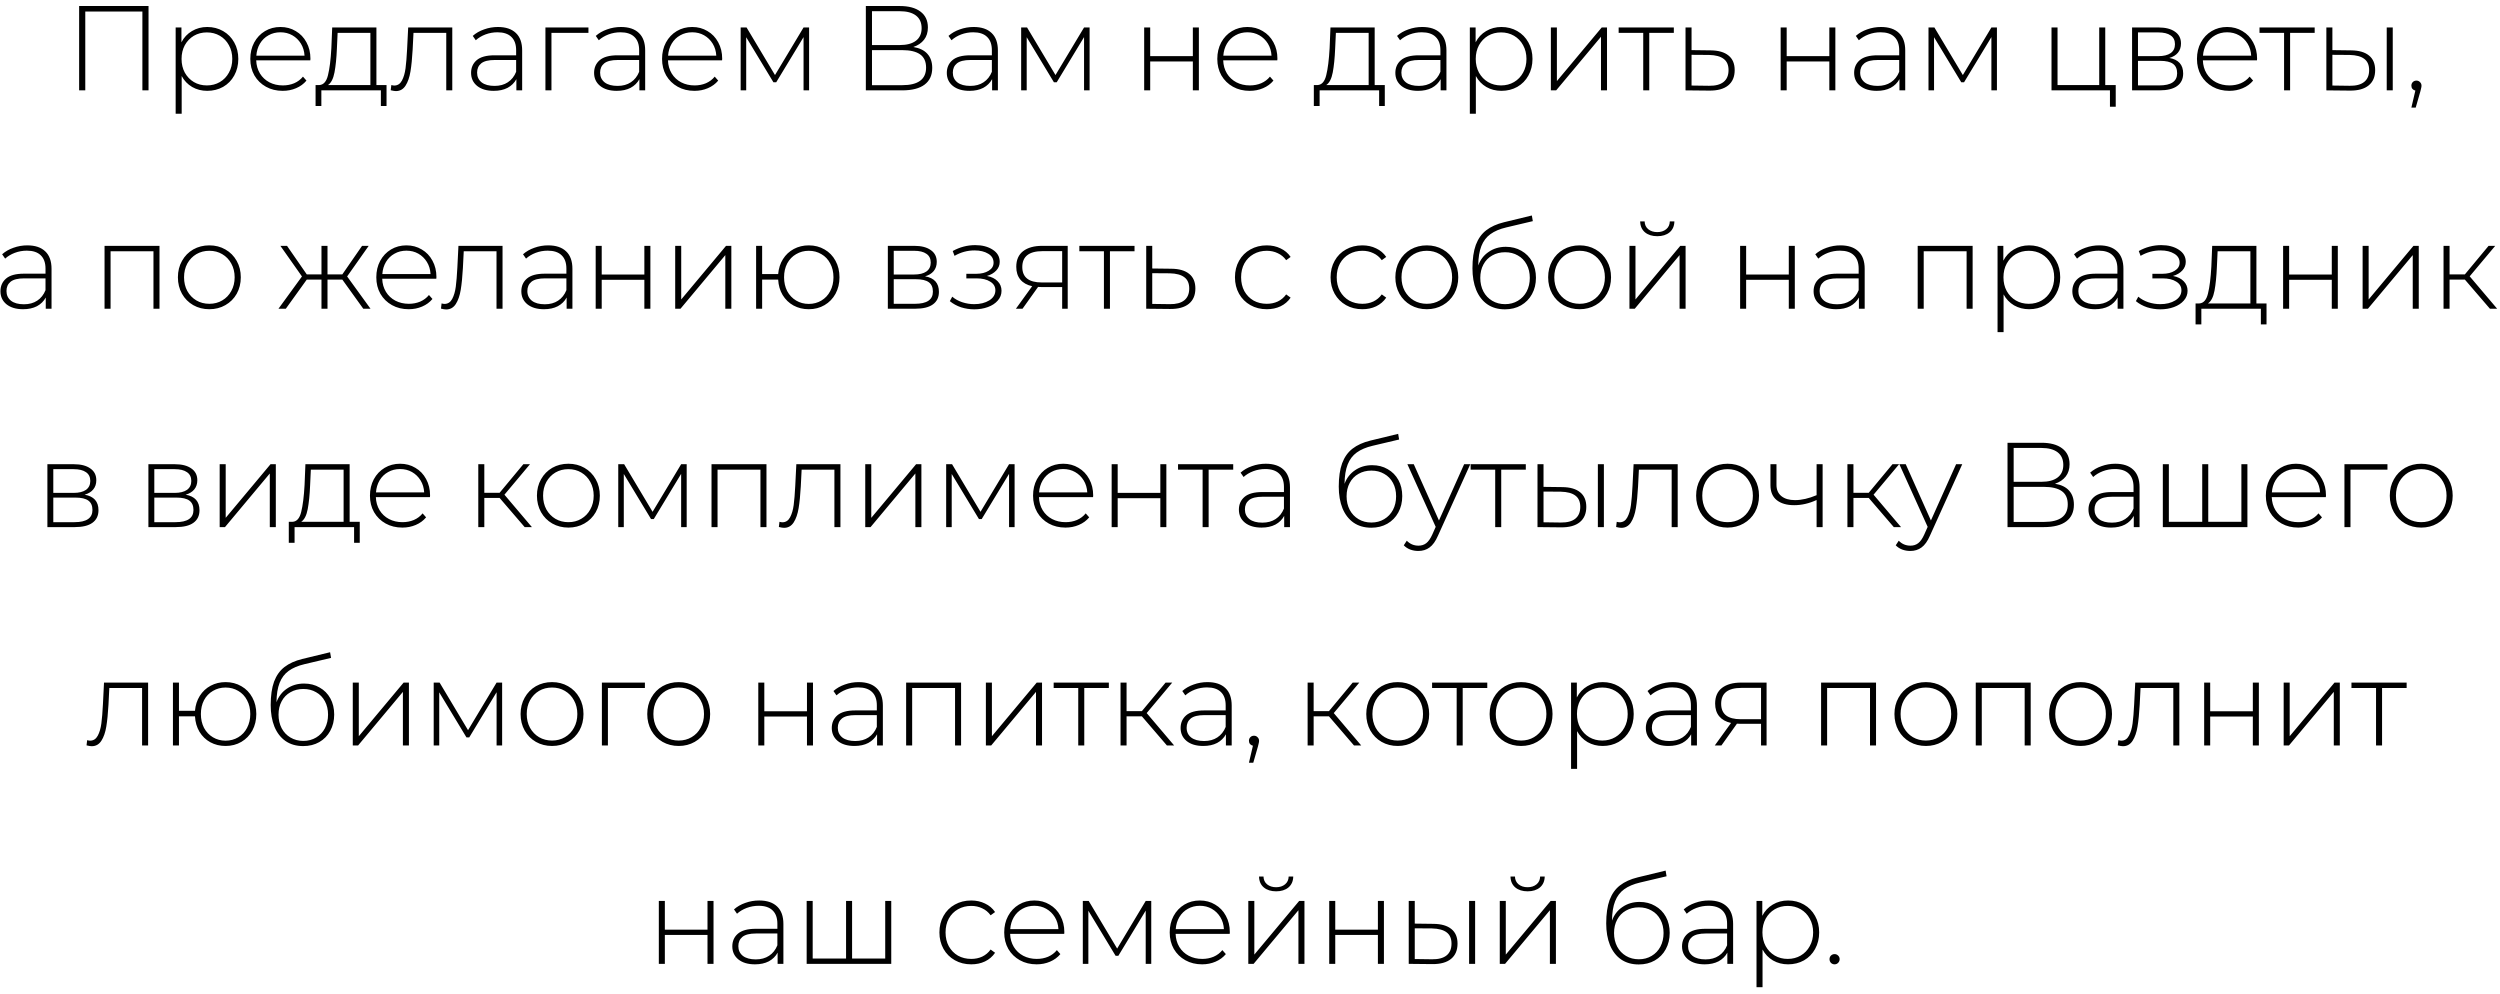 <?xml version="1.0" encoding="UTF-8"?> <svg xmlns="http://www.w3.org/2000/svg" width="332" height="132" viewBox="0 0 332 132" fill="none"><path d="M19.725 0.8V12H18.909V1.536H11.325V12H10.509V0.8H19.725ZM27.519 3.584C28.298 3.584 29.002 3.765 29.631 4.128C30.261 4.491 30.751 4.992 31.103 5.632C31.466 6.272 31.647 7.003 31.647 7.824C31.647 8.645 31.466 9.381 31.103 10.032C30.751 10.672 30.261 11.173 29.631 11.536C29.002 11.888 28.298 12.064 27.519 12.064C26.783 12.064 26.117 11.893 25.519 11.552C24.922 11.2 24.458 10.715 24.127 10.096V15.104H23.327V3.648H24.095V5.616C24.426 4.976 24.89 4.48 25.487 4.128C26.095 3.765 26.773 3.584 27.519 3.584ZM27.471 11.344C28.111 11.344 28.687 11.195 29.199 10.896C29.711 10.597 30.111 10.181 30.399 9.648C30.698 9.115 30.847 8.507 30.847 7.824C30.847 7.141 30.698 6.533 30.399 6C30.111 5.467 29.711 5.051 29.199 4.752C28.687 4.453 28.111 4.304 27.471 4.304C26.831 4.304 26.255 4.453 25.743 4.752C25.242 5.051 24.842 5.467 24.543 6C24.255 6.533 24.111 7.141 24.111 7.824C24.111 8.507 24.255 9.115 24.543 9.648C24.842 10.181 25.242 10.597 25.743 10.896C26.255 11.195 26.831 11.344 27.471 11.344ZM41.209 8.016H34.025C34.046 8.667 34.212 9.248 34.521 9.76C34.83 10.261 35.246 10.651 35.769 10.928C36.302 11.205 36.9 11.344 37.561 11.344C38.105 11.344 38.606 11.248 39.065 11.056C39.534 10.853 39.924 10.56 40.233 10.176L40.697 10.704C40.334 11.141 39.876 11.477 39.321 11.712C38.777 11.947 38.185 12.064 37.545 12.064C36.713 12.064 35.972 11.883 35.321 11.52C34.67 11.157 34.158 10.656 33.785 10.016C33.422 9.376 33.241 8.645 33.241 7.824C33.241 7.013 33.412 6.288 33.753 5.648C34.105 4.997 34.585 4.491 35.193 4.128C35.801 3.765 36.484 3.584 37.241 3.584C37.998 3.584 38.676 3.765 39.273 4.128C39.881 4.48 40.356 4.976 40.697 5.616C41.049 6.256 41.225 6.981 41.225 7.792L41.209 8.016ZM37.241 4.288C36.654 4.288 36.126 4.421 35.657 4.688C35.188 4.944 34.809 5.312 34.521 5.792C34.244 6.261 34.084 6.795 34.041 7.392H40.441C40.409 6.795 40.249 6.261 39.961 5.792C39.673 5.323 39.294 4.955 38.825 4.688C38.356 4.421 37.828 4.288 37.241 4.288ZM51.332 11.296V14.08H50.58V12H42.676V14.08H41.908V11.296H42.404C42.969 11.264 43.353 10.827 43.556 9.984C43.769 9.131 43.919 7.936 44.004 6.4L44.116 3.648H49.988V11.296H51.332ZM44.74 6.448C44.687 7.717 44.58 8.773 44.42 9.616C44.26 10.459 43.972 11.019 43.556 11.296H49.188V4.368H44.836L44.74 6.448ZM60.063 3.648V12H59.263V4.368H54.911L54.799 6.592C54.735 7.744 54.639 8.709 54.511 9.488C54.383 10.267 54.164 10.896 53.855 11.376C53.545 11.856 53.119 12.096 52.575 12.096C52.415 12.096 52.185 12.059 51.887 11.984L51.967 11.296C52.137 11.339 52.265 11.36 52.351 11.36C52.799 11.36 53.14 11.141 53.375 10.704C53.609 10.267 53.769 9.723 53.855 9.072C53.94 8.421 54.009 7.573 54.063 6.528L54.207 3.648H60.063ZM66.127 3.584C67.162 3.584 67.956 3.851 68.511 4.384C69.066 4.907 69.343 5.68 69.343 6.704V12H68.575V10.512C68.308 11.003 67.919 11.387 67.407 11.664C66.895 11.931 66.282 12.064 65.567 12.064C64.639 12.064 63.903 11.845 63.359 11.408C62.826 10.971 62.559 10.395 62.559 9.68C62.559 8.987 62.804 8.427 63.295 8C63.796 7.563 64.591 7.344 65.679 7.344H68.543V6.672C68.543 5.893 68.33 5.301 67.903 4.896C67.487 4.491 66.874 4.288 66.063 4.288C65.508 4.288 64.975 4.384 64.463 4.576C63.962 4.768 63.535 5.024 63.183 5.344L62.783 4.768C63.199 4.395 63.7 4.107 64.287 3.904C64.874 3.691 65.487 3.584 66.127 3.584ZM65.679 11.408C66.372 11.408 66.959 11.248 67.439 10.928C67.93 10.608 68.298 10.144 68.543 9.536V7.968H65.695C64.874 7.968 64.276 8.117 63.903 8.416C63.54 8.715 63.359 9.125 63.359 9.648C63.359 10.192 63.562 10.624 63.967 10.944C64.372 11.253 64.943 11.408 65.679 11.408ZM78.145 4.368H73.233V12H72.433V3.648H78.145V4.368ZM82.463 3.584C83.498 3.584 84.293 3.851 84.847 4.384C85.402 4.907 85.679 5.68 85.679 6.704V12H84.911V10.512C84.644 11.003 84.255 11.387 83.743 11.664C83.231 11.931 82.618 12.064 81.903 12.064C80.975 12.064 80.239 11.845 79.695 11.408C79.162 10.971 78.895 10.395 78.895 9.68C78.895 8.987 79.141 8.427 79.631 8C80.132 7.563 80.927 7.344 82.015 7.344H84.879V6.672C84.879 5.893 84.666 5.301 84.239 4.896C83.823 4.491 83.21 4.288 82.399 4.288C81.844 4.288 81.311 4.384 80.799 4.576C80.298 4.768 79.871 5.024 79.519 5.344L79.119 4.768C79.535 4.395 80.037 4.107 80.623 3.904C81.21 3.691 81.823 3.584 82.463 3.584ZM82.015 11.408C82.709 11.408 83.295 11.248 83.775 10.928C84.266 10.608 84.634 10.144 84.879 9.536V7.968H82.031C81.21 7.968 80.612 8.117 80.239 8.416C79.876 8.715 79.695 9.125 79.695 9.648C79.695 10.192 79.898 10.624 80.303 10.944C80.709 11.253 81.279 11.408 82.015 11.408ZM95.89 8.016H88.706C88.727 8.667 88.892 9.248 89.202 9.76C89.511 10.261 89.927 10.651 90.45 10.928C90.983 11.205 91.58 11.344 92.242 11.344C92.786 11.344 93.287 11.248 93.746 11.056C94.215 10.853 94.604 10.56 94.914 10.176L95.378 10.704C95.015 11.141 94.556 11.477 94.002 11.712C93.458 11.947 92.866 12.064 92.226 12.064C91.394 12.064 90.652 11.883 90.002 11.52C89.351 11.157 88.839 10.656 88.466 10.016C88.103 9.376 87.922 8.645 87.922 7.824C87.922 7.013 88.092 6.288 88.434 5.648C88.786 4.997 89.266 4.491 89.874 4.128C90.482 3.765 91.164 3.584 91.922 3.584C92.679 3.584 93.356 3.765 93.954 4.128C94.562 4.48 95.036 4.976 95.378 5.616C95.73 6.256 95.906 6.981 95.906 7.792L95.89 8.016ZM91.922 4.288C91.335 4.288 90.807 4.421 90.338 4.688C89.868 4.944 89.49 5.312 89.202 5.792C88.924 6.261 88.764 6.795 88.722 7.392H95.122C95.09 6.795 94.93 6.261 94.642 5.792C94.354 5.323 93.975 4.955 93.506 4.688C93.036 4.421 92.508 4.288 91.922 4.288ZM107.448 3.648V12H106.712V4.928L103.08 10.928H102.712L99.096 4.944V12H98.36V3.648H99.144L102.92 9.968L106.712 3.648H107.448ZM121.288 6.24C122.12 6.379 122.744 6.683 123.16 7.152C123.586 7.621 123.8 8.245 123.8 9.024C123.8 9.984 123.464 10.72 122.792 11.232C122.12 11.744 121.122 12 119.8 12H114.984V0.8H119.496C120.669 0.8 121.581 1.045 122.232 1.536C122.893 2.027 123.224 2.731 123.224 3.648C123.224 4.299 123.053 4.843 122.712 5.28C122.37 5.717 121.896 6.037 121.288 6.24ZM115.8 5.984H119.48C120.418 5.984 121.138 5.792 121.64 5.408C122.141 5.024 122.392 4.469 122.392 3.744C122.392 3.008 122.141 2.448 121.64 2.064C121.138 1.68 120.418 1.488 119.48 1.488H115.8V5.984ZM119.816 11.312C121.928 11.312 122.984 10.533 122.984 8.976C122.984 8.176 122.717 7.589 122.184 7.216C121.65 6.843 120.861 6.656 119.816 6.656H115.8V11.312H119.816ZM129.304 3.584C130.338 3.584 131.133 3.851 131.688 4.384C132.242 4.907 132.52 5.68 132.52 6.704V12H131.752V10.512C131.485 11.003 131.096 11.387 130.584 11.664C130.072 11.931 129.458 12.064 128.744 12.064C127.816 12.064 127.08 11.845 126.536 11.408C126.002 10.971 125.736 10.395 125.736 9.68C125.736 8.987 125.981 8.427 126.472 8C126.973 7.563 127.768 7.344 128.856 7.344H131.72V6.672C131.72 5.893 131.506 5.301 131.08 4.896C130.664 4.491 130.05 4.288 129.24 4.288C128.685 4.288 128.152 4.384 127.64 4.576C127.138 4.768 126.712 5.024 126.36 5.344L125.96 4.768C126.376 4.395 126.877 4.107 127.464 3.904C128.05 3.691 128.664 3.584 129.304 3.584ZM128.856 11.408C129.549 11.408 130.136 11.248 130.616 10.928C131.106 10.608 131.474 10.144 131.72 9.536V7.968H128.872C128.05 7.968 127.453 8.117 127.08 8.416C126.717 8.715 126.536 9.125 126.536 9.648C126.536 10.192 126.738 10.624 127.144 10.944C127.549 11.253 128.12 11.408 128.856 11.408ZM144.698 3.648V12H143.962V4.928L140.33 10.928H139.962L136.346 4.944V12H135.61V3.648H136.394L140.17 9.968L143.962 3.648H144.698ZM151.946 3.648H152.746V7.456H158.41V3.648H159.21V12H158.41V8.16H152.746V12H151.946V3.648ZM169.625 8.016H162.441C162.463 8.667 162.628 9.248 162.937 9.76C163.247 10.261 163.663 10.651 164.185 10.928C164.719 11.205 165.316 11.344 165.977 11.344C166.521 11.344 167.023 11.248 167.481 11.056C167.951 10.853 168.34 10.56 168.649 10.176L169.113 10.704C168.751 11.141 168.292 11.477 167.737 11.712C167.193 11.947 166.601 12.064 165.961 12.064C165.129 12.064 164.388 11.883 163.737 11.52C163.087 11.157 162.575 10.656 162.201 10.016C161.839 9.376 161.657 8.645 161.657 7.824C161.657 7.013 161.828 6.288 162.169 5.648C162.521 4.997 163.001 4.491 163.609 4.128C164.217 3.765 164.9 3.584 165.657 3.584C166.415 3.584 167.092 3.765 167.689 4.128C168.297 4.48 168.772 4.976 169.113 5.616C169.465 6.256 169.641 6.981 169.641 7.792L169.625 8.016ZM165.657 4.288C165.071 4.288 164.543 4.421 164.073 4.688C163.604 4.944 163.225 5.312 162.937 5.792C162.66 6.261 162.5 6.795 162.457 7.392H168.857C168.825 6.795 168.665 6.261 168.377 5.792C168.089 5.323 167.711 4.955 167.241 4.688C166.772 4.421 166.244 4.288 165.657 4.288ZM183.901 11.296V14.08H183.149V12H175.245V14.08H174.477V11.296H174.973C175.538 11.264 175.922 10.827 176.125 9.984C176.338 9.131 176.487 7.936 176.573 6.4L176.685 3.648H182.557V11.296H183.901ZM177.309 6.448C177.255 7.717 177.149 8.773 176.989 9.616C176.829 10.459 176.541 11.019 176.125 11.296H181.757V4.368H177.405L177.309 6.448ZM188.871 3.584C189.906 3.584 190.701 3.851 191.255 4.384C191.81 4.907 192.087 5.68 192.087 6.704V12H191.319V10.512C191.053 11.003 190.663 11.387 190.151 11.664C189.639 11.931 189.026 12.064 188.311 12.064C187.383 12.064 186.647 11.845 186.103 11.408C185.57 10.971 185.303 10.395 185.303 9.68C185.303 8.987 185.549 8.427 186.039 8C186.541 7.563 187.335 7.344 188.423 7.344H191.287V6.672C191.287 5.893 191.074 5.301 190.647 4.896C190.231 4.491 189.618 4.288 188.807 4.288C188.253 4.288 187.719 4.384 187.207 4.576C186.706 4.768 186.279 5.024 185.927 5.344L185.527 4.768C185.943 4.395 186.445 4.107 187.031 3.904C187.618 3.691 188.231 3.584 188.871 3.584ZM188.423 11.408C189.117 11.408 189.703 11.248 190.183 10.928C190.674 10.608 191.042 10.144 191.287 9.536V7.968H188.439C187.618 7.968 187.021 8.117 186.647 8.416C186.285 8.715 186.103 9.125 186.103 9.648C186.103 10.192 186.306 10.624 186.711 10.944C187.117 11.253 187.687 11.408 188.423 11.408ZM199.386 3.584C200.164 3.584 200.868 3.765 201.498 4.128C202.127 4.491 202.618 4.992 202.97 5.632C203.332 6.272 203.514 7.003 203.514 7.824C203.514 8.645 203.332 9.381 202.97 10.032C202.618 10.672 202.127 11.173 201.498 11.536C200.868 11.888 200.164 12.064 199.386 12.064C198.65 12.064 197.983 11.893 197.386 11.552C196.788 11.2 196.324 10.715 195.994 10.096V15.104H195.194V3.648H195.962V5.616C196.292 4.976 196.756 4.48 197.354 4.128C197.962 3.765 198.639 3.584 199.386 3.584ZM199.338 11.344C199.978 11.344 200.554 11.195 201.066 10.896C201.578 10.597 201.978 10.181 202.266 9.648C202.564 9.115 202.714 8.507 202.714 7.824C202.714 7.141 202.564 6.533 202.266 6C201.978 5.467 201.578 5.051 201.066 4.752C200.554 4.453 199.978 4.304 199.338 4.304C198.698 4.304 198.122 4.453 197.61 4.752C197.108 5.051 196.708 5.467 196.41 6C196.122 6.533 195.978 7.141 195.978 7.824C195.978 8.507 196.122 9.115 196.41 9.648C196.708 10.181 197.108 10.597 197.61 10.896C198.122 11.195 198.698 11.344 199.338 11.344ZM205.955 3.648H206.755V10.768L212.707 3.648H213.411V12H212.611V4.88L206.659 12H205.955V3.648ZM222.285 4.368H219.021V12H218.221V4.368H214.957V3.648H222.285V4.368ZM227.182 6.688C228.217 6.699 229.006 6.928 229.55 7.376C230.094 7.813 230.366 8.459 230.366 9.312C230.366 10.197 230.078 10.875 229.502 11.344C228.926 11.813 228.089 12.043 226.99 12.032L223.838 12V3.648H224.638V6.656L227.182 6.688ZM226.974 11.392C227.817 11.403 228.457 11.232 228.894 10.88C229.332 10.528 229.55 10.005 229.55 9.312C229.55 8.64 229.337 8.144 228.91 7.824C228.484 7.493 227.838 7.317 226.974 7.296L224.638 7.28V11.36L226.974 11.392ZM236.471 3.648H237.271V7.456H242.935V3.648H243.735V12H242.935V8.16H237.271V12H236.471V3.648ZM249.798 3.584C250.833 3.584 251.628 3.851 252.182 4.384C252.737 4.907 253.014 5.68 253.014 6.704V12H252.246V10.512C251.98 11.003 251.59 11.387 251.078 11.664C250.566 11.931 249.953 12.064 249.238 12.064C248.31 12.064 247.574 11.845 247.03 11.408C246.497 10.971 246.23 10.395 246.23 9.68C246.23 8.987 246.476 8.427 246.966 8C247.468 7.563 248.262 7.344 249.35 7.344H252.214V6.672C252.214 5.893 252.001 5.301 251.574 4.896C251.158 4.491 250.545 4.288 249.734 4.288C249.18 4.288 248.646 4.384 248.134 4.576C247.633 4.768 247.206 5.024 246.854 5.344L246.454 4.768C246.87 4.395 247.372 4.107 247.958 3.904C248.545 3.691 249.158 3.584 249.798 3.584ZM249.35 11.408C250.044 11.408 250.63 11.248 251.11 10.928C251.601 10.608 251.969 10.144 252.214 9.536V7.968H249.366C248.545 7.968 247.948 8.117 247.574 8.416C247.212 8.715 247.03 9.125 247.03 9.648C247.03 10.192 247.233 10.624 247.638 10.944C248.044 11.253 248.614 11.408 249.35 11.408ZM265.193 3.648V12H264.457V4.928L260.825 10.928H260.457L256.841 4.944V12H256.105V3.648H256.889L260.665 9.968L264.457 3.648H265.193ZM280.969 11.296V14.176H280.201V12H272.441V3.648H273.241V11.296H278.777V3.648H279.577V11.296H280.969ZM288.084 7.696C289.311 7.909 289.924 8.597 289.924 9.76C289.924 10.485 289.658 11.04 289.124 11.424C288.602 11.808 287.812 12 286.756 12H283.14V3.648H286.66C287.588 3.648 288.314 3.835 288.836 4.208C289.37 4.571 289.636 5.093 289.636 5.776C289.636 6.267 289.498 6.677 289.22 7.008C288.954 7.328 288.575 7.557 288.084 7.696ZM283.924 7.456H286.612C287.327 7.456 287.876 7.323 288.26 7.056C288.644 6.779 288.836 6.384 288.836 5.872C288.836 5.349 288.644 4.96 288.26 4.704C287.887 4.437 287.338 4.304 286.612 4.304H283.924V7.456ZM286.74 11.344C288.33 11.344 289.124 10.805 289.124 9.728C289.124 9.163 288.943 8.747 288.58 8.48C288.218 8.213 287.647 8.08 286.868 8.08H283.924V11.344H286.74ZM299.725 8.016H292.541C292.563 8.667 292.728 9.248 293.037 9.76C293.347 10.261 293.763 10.651 294.285 10.928C294.819 11.205 295.416 11.344 296.077 11.344C296.621 11.344 297.123 11.248 297.581 11.056C298.051 10.853 298.44 10.56 298.749 10.176L299.213 10.704C298.851 11.141 298.392 11.477 297.837 11.712C297.293 11.947 296.701 12.064 296.061 12.064C295.229 12.064 294.488 11.883 293.837 11.52C293.187 11.157 292.675 10.656 292.301 10.016C291.939 9.376 291.757 8.645 291.757 7.824C291.757 7.013 291.928 6.288 292.269 5.648C292.621 4.997 293.101 4.491 293.709 4.128C294.317 3.765 295 3.584 295.757 3.584C296.515 3.584 297.192 3.765 297.789 4.128C298.397 4.48 298.872 4.976 299.213 5.616C299.565 6.256 299.741 6.981 299.741 7.792L299.725 8.016ZM295.757 4.288C295.171 4.288 294.643 4.421 294.173 4.688C293.704 4.944 293.325 5.312 293.037 5.792C292.76 6.261 292.6 6.795 292.557 7.392H298.957C298.925 6.795 298.765 6.261 298.477 5.792C298.189 5.323 297.811 4.955 297.341 4.688C296.872 4.421 296.344 4.288 295.757 4.288ZM307.389 4.368H304.125V12H303.325V4.368H300.061V3.648H307.389V4.368ZM312.237 6.688C313.272 6.699 314.061 6.928 314.605 7.376C315.149 7.813 315.421 8.459 315.421 9.312C315.421 10.197 315.133 10.875 314.557 11.344C313.981 11.813 313.149 12.043 312.061 12.032L308.941 12V3.648H309.741V6.656L312.237 6.688ZM316.957 3.648H317.757V12H316.957V3.648ZM312.029 11.392C312.883 11.403 313.528 11.232 313.965 10.88C314.403 10.528 314.621 10.005 314.621 9.312C314.621 8.64 314.408 8.144 313.981 7.824C313.555 7.493 312.904 7.317 312.029 7.296L309.741 7.28V11.36L312.029 11.392ZM320.903 10.704C321.095 10.704 321.255 10.773 321.383 10.912C321.511 11.04 321.575 11.195 321.575 11.376C321.575 11.483 321.559 11.595 321.527 11.712C321.506 11.829 321.474 11.963 321.431 12.112L320.807 14.288H320.231L320.759 12.032C320.599 11.989 320.471 11.915 320.375 11.808C320.279 11.691 320.231 11.547 320.231 11.376C320.231 11.184 320.295 11.024 320.423 10.896C320.551 10.768 320.711 10.704 320.903 10.704ZM3.628 32.584C4.663 32.584 5.457 32.851 6.012 33.384C6.567 33.907 6.844 34.68 6.844 35.704V41H6.076V39.512C5.809 40.003 5.42 40.387 4.908 40.664C4.396 40.931 3.783 41.064 3.068 41.064C2.14 41.064 1.404 40.845 0.86 40.408C0.327 39.971 0.06 39.395 0.06 38.68C0.06 37.987 0.305 37.427 0.796 37C1.297 36.563 2.092 36.344 3.18 36.344H6.044V35.672C6.044 34.893 5.831 34.301 5.404 33.896C4.988 33.491 4.375 33.288 3.564 33.288C3.009 33.288 2.476 33.384 1.964 33.576C1.463 33.768 1.036 34.024 0.684 34.344L0.284 33.768C0.7 33.395 1.201 33.107 1.788 32.904C2.375 32.691 2.988 32.584 3.628 32.584ZM3.18 40.408C3.873 40.408 4.46 40.248 4.94 39.928C5.431 39.608 5.799 39.144 6.044 38.536V36.968H3.196C2.375 36.968 1.777 37.117 1.404 37.416C1.041 37.715 0.86 38.125 0.86 38.648C0.86 39.192 1.063 39.624 1.468 39.944C1.873 40.253 2.444 40.408 3.18 40.408ZM21.18 32.648V41H20.38V33.368H14.684V41H13.884V32.648H21.18ZM27.802 41.064C27.012 41.064 26.298 40.883 25.658 40.52C25.028 40.157 24.532 39.656 24.17 39.016C23.807 38.365 23.626 37.635 23.626 36.824C23.626 36.013 23.807 35.288 24.17 34.648C24.532 33.997 25.028 33.491 25.658 33.128C26.298 32.765 27.012 32.584 27.802 32.584C28.591 32.584 29.3 32.765 29.93 33.128C30.57 33.491 31.071 33.997 31.434 34.648C31.796 35.288 31.978 36.013 31.978 36.824C31.978 37.635 31.796 38.365 31.434 39.016C31.071 39.656 30.57 40.157 29.93 40.52C29.3 40.883 28.591 41.064 27.802 41.064ZM27.802 40.344C28.442 40.344 29.012 40.195 29.514 39.896C30.026 39.597 30.426 39.181 30.714 38.648C31.012 38.115 31.162 37.507 31.162 36.824C31.162 36.141 31.012 35.533 30.714 35C30.426 34.467 30.026 34.051 29.514 33.752C29.012 33.453 28.442 33.304 27.802 33.304C27.162 33.304 26.586 33.453 26.074 33.752C25.572 34.051 25.172 34.467 24.874 35C24.586 35.533 24.442 36.141 24.442 36.824C24.442 37.507 24.586 38.115 24.874 38.648C25.172 39.181 25.572 39.597 26.074 39.896C26.586 40.195 27.162 40.344 27.802 40.344ZM45.46 37.128H43.492V41H42.692V37.128H40.74L37.956 41H36.98L40.1 36.712L37.236 32.648H38.116L40.74 36.44H42.692V32.648H43.492V36.44H45.46L48.084 32.648H48.964L46.1 36.712L49.204 41H48.244L45.46 37.128ZM57.942 37.016H50.758C50.779 37.667 50.944 38.248 51.254 38.76C51.563 39.261 51.979 39.651 52.502 39.928C53.035 40.205 53.632 40.344 54.294 40.344C54.838 40.344 55.339 40.248 55.798 40.056C56.267 39.853 56.656 39.56 56.966 39.176L57.43 39.704C57.067 40.141 56.608 40.477 56.054 40.712C55.51 40.947 54.918 41.064 54.278 41.064C53.446 41.064 52.704 40.883 52.054 40.52C51.403 40.157 50.891 39.656 50.518 39.016C50.155 38.376 49.974 37.645 49.974 36.824C49.974 36.013 50.144 35.288 50.486 34.648C50.838 33.997 51.318 33.491 51.926 33.128C52.534 32.765 53.216 32.584 53.974 32.584C54.731 32.584 55.408 32.765 56.006 33.128C56.614 33.48 57.088 33.976 57.43 34.616C57.782 35.256 57.958 35.981 57.958 36.792L57.942 37.016ZM53.974 33.288C53.387 33.288 52.859 33.421 52.39 33.688C51.92 33.944 51.542 34.312 51.254 34.792C50.976 35.261 50.816 35.795 50.774 36.392H57.174C57.142 35.795 56.982 35.261 56.694 34.792C56.406 34.323 56.027 33.955 55.558 33.688C55.088 33.421 54.56 33.288 53.974 33.288ZM66.737 32.648V41H65.937V33.368H61.585L61.473 35.592C61.409 36.744 61.313 37.709 61.185 38.488C61.057 39.267 60.838 39.896 60.529 40.376C60.219 40.856 59.793 41.096 59.249 41.096C59.089 41.096 58.859 41.059 58.561 40.984L58.641 40.296C58.811 40.339 58.939 40.36 59.025 40.36C59.473 40.36 59.814 40.141 60.049 39.704C60.283 39.267 60.443 38.723 60.529 38.072C60.614 37.421 60.683 36.573 60.737 35.528L60.881 32.648H66.737ZM72.801 32.584C73.836 32.584 74.63 32.851 75.185 33.384C75.74 33.907 76.017 34.68 76.017 35.704V41H75.249V39.512C74.982 40.003 74.593 40.387 74.081 40.664C73.569 40.931 72.956 41.064 72.241 41.064C71.313 41.064 70.577 40.845 70.033 40.408C69.5 39.971 69.233 39.395 69.233 38.68C69.233 37.987 69.478 37.427 69.969 37C70.47 36.563 71.265 36.344 72.353 36.344H75.217V35.672C75.217 34.893 75.004 34.301 74.577 33.896C74.161 33.491 73.548 33.288 72.737 33.288C72.182 33.288 71.649 33.384 71.137 33.576C70.636 33.768 70.209 34.024 69.857 34.344L69.457 33.768C69.873 33.395 70.374 33.107 70.961 32.904C71.548 32.691 72.161 32.584 72.801 32.584ZM72.353 40.408C73.046 40.408 73.633 40.248 74.113 39.928C74.604 39.608 74.972 39.144 75.217 38.536V36.968H72.369C71.548 36.968 70.95 37.117 70.577 37.416C70.214 37.715 70.033 38.125 70.033 38.648C70.033 39.192 70.236 39.624 70.641 39.944C71.046 40.253 71.617 40.408 72.353 40.408ZM79.107 32.648H79.907V36.456H85.571V32.648H86.371V41H85.571V37.16H79.907V41H79.107V32.648ZM89.666 32.648H90.466V39.768L96.418 32.648H97.122V41H96.322V33.88L90.37 41H89.666V32.648ZM107.404 32.584C108.183 32.584 108.882 32.765 109.5 33.128C110.119 33.48 110.604 33.981 110.956 34.632C111.308 35.272 111.484 36.003 111.484 36.824C111.484 37.635 111.308 38.365 110.956 39.016C110.604 39.656 110.119 40.157 109.5 40.52C108.882 40.883 108.183 41.064 107.404 41.064C106.658 41.064 105.98 40.899 105.372 40.568C104.775 40.237 104.295 39.773 103.932 39.176C103.58 38.579 103.383 37.896 103.34 37.128H101.212V41H100.412V32.648H101.212V36.392H103.34C103.404 35.645 103.618 34.984 103.98 34.408C104.343 33.832 104.823 33.384 105.42 33.064C106.018 32.744 106.679 32.584 107.404 32.584ZM107.404 40.36C108.023 40.36 108.583 40.211 109.084 39.912C109.586 39.613 109.975 39.197 110.252 38.664C110.54 38.12 110.684 37.507 110.684 36.824C110.684 36.131 110.54 35.517 110.252 34.984C109.975 34.451 109.586 34.04 109.084 33.752C108.583 33.453 108.023 33.304 107.404 33.304C106.786 33.304 106.226 33.453 105.724 33.752C105.223 34.04 104.828 34.451 104.54 34.984C104.263 35.517 104.124 36.131 104.124 36.824C104.124 37.507 104.263 38.12 104.54 38.664C104.828 39.197 105.223 39.613 105.724 39.912C106.226 40.211 106.786 40.36 107.404 40.36ZM122.849 36.696C124.076 36.909 124.689 37.597 124.689 38.76C124.689 39.485 124.422 40.04 123.889 40.424C123.366 40.808 122.577 41 121.521 41H117.905V32.648H121.425C122.353 32.648 123.078 32.835 123.601 33.208C124.134 33.571 124.401 34.093 124.401 34.776C124.401 35.267 124.262 35.677 123.985 36.008C123.718 36.328 123.34 36.557 122.849 36.696ZM118.689 36.456H121.377C122.092 36.456 122.641 36.323 123.025 36.056C123.409 35.779 123.601 35.384 123.601 34.872C123.601 34.349 123.409 33.96 123.025 33.704C122.652 33.437 122.102 33.304 121.377 33.304H118.689V36.456ZM121.505 40.344C123.094 40.344 123.889 39.805 123.889 38.728C123.889 38.163 123.708 37.747 123.345 37.48C122.982 37.213 122.412 37.08 121.633 37.08H118.689V40.344H121.505ZM131.066 36.648C131.685 36.765 132.159 37 132.49 37.352C132.831 37.693 133.002 38.115 133.002 38.616C133.002 39.107 132.837 39.539 132.506 39.912C132.186 40.285 131.749 40.573 131.194 40.776C130.639 40.979 130.037 41.08 129.386 41.08C128.789 41.08 128.202 40.989 127.626 40.808C127.061 40.616 126.565 40.344 126.138 39.992L126.458 39.4C126.831 39.72 127.274 39.965 127.786 40.136C128.309 40.307 128.837 40.392 129.37 40.392C130.159 40.392 130.826 40.227 131.37 39.896C131.914 39.555 132.186 39.107 132.186 38.552C132.186 38.061 131.957 37.677 131.498 37.4C131.05 37.112 130.442 36.968 129.674 36.968H128.33V36.36H129.642C130.314 36.36 130.863 36.227 131.29 35.96C131.727 35.693 131.946 35.336 131.946 34.888C131.946 34.365 131.706 33.965 131.226 33.688C130.757 33.4 130.154 33.256 129.418 33.256C128.479 33.256 127.594 33.496 126.762 33.976L126.522 33.336C127.461 32.813 128.458 32.552 129.514 32.552C130.442 32.552 131.215 32.755 131.834 33.16C132.453 33.555 132.762 34.093 132.762 34.776C132.762 35.213 132.607 35.597 132.298 35.928C131.989 36.259 131.578 36.499 131.066 36.648ZM141.792 32.648V41H141.056V38.12H138.272C138.08 38.12 137.941 38.115 137.856 38.104L135.792 41H134.912L137.072 38.008C136.389 37.859 135.866 37.565 135.504 37.128C135.141 36.691 134.96 36.125 134.96 35.432C134.96 34.515 135.264 33.821 135.872 33.352C136.49 32.883 137.333 32.648 138.4 32.648H141.792ZM135.76 35.464C135.76 36.829 136.624 37.512 138.352 37.512H141.056V33.352H138.448C136.656 33.352 135.76 34.056 135.76 35.464ZM150.665 33.368H147.401V41H146.601V33.368H143.337V32.648H150.665V33.368ZM155.562 35.688C156.597 35.699 157.386 35.928 157.93 36.376C158.474 36.813 158.746 37.459 158.746 38.312C158.746 39.197 158.458 39.875 157.882 40.344C157.306 40.813 156.469 41.043 155.37 41.032L152.218 41V32.648H153.018V35.656L155.562 35.688ZM155.354 40.392C156.197 40.403 156.837 40.232 157.274 39.88C157.711 39.528 157.93 39.005 157.93 38.312C157.93 37.64 157.717 37.144 157.29 36.824C156.863 36.493 156.218 36.317 155.354 36.296L153.018 36.28V40.36L155.354 40.392ZM168.227 41.064C167.416 41.064 166.691 40.883 166.051 40.52C165.411 40.157 164.91 39.656 164.547 39.016C164.184 38.365 164.003 37.635 164.003 36.824C164.003 36.003 164.184 35.272 164.547 34.632C164.91 33.981 165.411 33.48 166.051 33.128C166.691 32.765 167.416 32.584 168.227 32.584C168.899 32.584 169.507 32.717 170.051 32.984C170.606 33.24 171.054 33.619 171.395 34.12L170.803 34.552C170.504 34.136 170.131 33.827 169.683 33.624C169.246 33.411 168.76 33.304 168.227 33.304C167.576 33.304 166.99 33.453 166.467 33.752C165.955 34.04 165.55 34.451 165.251 34.984C164.963 35.517 164.819 36.131 164.819 36.824C164.819 37.517 164.963 38.131 165.251 38.664C165.55 39.197 165.955 39.613 166.467 39.912C166.99 40.2 167.576 40.344 168.227 40.344C168.76 40.344 169.246 40.243 169.683 40.04C170.131 39.827 170.504 39.512 170.803 39.096L171.395 39.528C171.054 40.029 170.606 40.413 170.051 40.68C169.507 40.936 168.899 41.064 168.227 41.064ZM180.923 41.064C180.112 41.064 179.387 40.883 178.747 40.52C178.107 40.157 177.605 39.656 177.243 39.016C176.88 38.365 176.699 37.635 176.699 36.824C176.699 36.003 176.88 35.272 177.243 34.632C177.605 33.981 178.107 33.48 178.747 33.128C179.387 32.765 180.112 32.584 180.923 32.584C181.595 32.584 182.203 32.717 182.747 32.984C183.301 33.24 183.749 33.619 184.091 34.12L183.499 34.552C183.2 34.136 182.827 33.827 182.379 33.624C181.941 33.411 181.456 33.304 180.923 33.304C180.272 33.304 179.685 33.453 179.163 33.752C178.651 34.04 178.245 34.451 177.947 34.984C177.659 35.517 177.515 36.131 177.515 36.824C177.515 37.517 177.659 38.131 177.947 38.664C178.245 39.197 178.651 39.613 179.163 39.912C179.685 40.2 180.272 40.344 180.923 40.344C181.456 40.344 181.941 40.243 182.379 40.04C182.827 39.827 183.2 39.512 183.499 39.096L184.091 39.528C183.749 40.029 183.301 40.413 182.747 40.68C182.203 40.936 181.595 41.064 180.923 41.064ZM189.48 41.064C188.691 41.064 187.976 40.883 187.336 40.52C186.707 40.157 186.211 39.656 185.848 39.016C185.486 38.365 185.304 37.635 185.304 36.824C185.304 36.013 185.486 35.288 185.848 34.648C186.211 33.997 186.707 33.491 187.336 33.128C187.976 32.765 188.691 32.584 189.48 32.584C190.27 32.584 190.979 32.765 191.608 33.128C192.248 33.491 192.75 33.997 193.112 34.648C193.475 35.288 193.656 36.013 193.656 36.824C193.656 37.635 193.475 38.365 193.112 39.016C192.75 39.656 192.248 40.157 191.608 40.52C190.979 40.883 190.27 41.064 189.48 41.064ZM189.48 40.344C190.12 40.344 190.691 40.195 191.192 39.896C191.704 39.597 192.104 39.181 192.392 38.648C192.691 38.115 192.84 37.507 192.84 36.824C192.84 36.141 192.691 35.533 192.392 35C192.104 34.467 191.704 34.051 191.192 33.752C190.691 33.453 190.12 33.304 189.48 33.304C188.84 33.304 188.264 33.453 187.752 33.752C187.251 34.051 186.851 34.467 186.552 35C186.264 35.533 186.12 36.141 186.12 36.824C186.12 37.507 186.264 38.115 186.552 38.648C186.851 39.181 187.251 39.597 187.752 39.896C188.264 40.195 188.84 40.344 189.48 40.344ZM199.974 32.776C200.752 32.776 201.44 32.952 202.038 33.304C202.646 33.645 203.12 34.125 203.462 34.744C203.803 35.363 203.974 36.077 203.974 36.888C203.974 37.699 203.798 38.424 203.446 39.064C203.104 39.693 202.619 40.189 201.99 40.552C201.371 40.904 200.662 41.08 199.862 41.08C198.944 41.08 198.16 40.856 197.51 40.408C196.87 39.96 196.379 39.325 196.038 38.504C195.707 37.683 195.542 36.723 195.542 35.624C195.542 34.376 195.691 33.341 195.99 32.52C196.299 31.699 196.758 31.053 197.366 30.584C197.984 30.104 198.774 29.747 199.734 29.512L203.43 28.616L203.558 29.368L200.038 30.2C199.174 30.403 198.47 30.701 197.926 31.096C197.392 31.48 196.992 32.008 196.726 32.68C196.459 33.352 196.32 34.211 196.31 35.256C196.587 34.488 197.051 33.885 197.702 33.448C198.352 33 199.11 32.776 199.974 32.776ZM199.878 40.392C200.507 40.392 201.072 40.243 201.574 39.944C202.075 39.645 202.464 39.235 202.742 38.712C203.019 38.179 203.158 37.576 203.158 36.904C203.158 36.232 203.019 35.64 202.742 35.128C202.464 34.605 202.075 34.205 201.574 33.928C201.083 33.64 200.518 33.496 199.878 33.496C199.238 33.496 198.667 33.64 198.166 33.928C197.664 34.205 197.275 34.605 196.998 35.128C196.72 35.64 196.582 36.232 196.582 36.904C196.582 37.576 196.72 38.179 196.998 38.712C197.275 39.235 197.664 39.645 198.166 39.944C198.667 40.243 199.238 40.392 199.878 40.392ZM209.77 41.064C208.98 41.064 208.266 40.883 207.626 40.52C206.996 40.157 206.5 39.656 206.138 39.016C205.775 38.365 205.594 37.635 205.594 36.824C205.594 36.013 205.775 35.288 206.138 34.648C206.5 33.997 206.996 33.491 207.626 33.128C208.266 32.765 208.98 32.584 209.77 32.584C210.559 32.584 211.268 32.765 211.898 33.128C212.538 33.491 213.039 33.997 213.402 34.648C213.764 35.288 213.946 36.013 213.946 36.824C213.946 37.635 213.764 38.365 213.402 39.016C213.039 39.656 212.538 40.157 211.898 40.52C211.268 40.883 210.559 41.064 209.77 41.064ZM209.77 40.344C210.41 40.344 210.98 40.195 211.482 39.896C211.994 39.597 212.394 39.181 212.682 38.648C212.98 38.115 213.13 37.507 213.13 36.824C213.13 36.141 212.98 35.533 212.682 35C212.394 34.467 211.994 34.051 211.482 33.752C210.98 33.453 210.41 33.304 209.77 33.304C209.13 33.304 208.554 33.453 208.042 33.752C207.54 34.051 207.14 34.467 206.842 35C206.554 35.533 206.41 36.141 206.41 36.824C206.41 37.507 206.554 38.115 206.842 38.648C207.14 39.181 207.54 39.597 208.042 39.896C208.554 40.195 209.13 40.344 209.77 40.344ZM216.391 32.648H217.191V39.768L223.143 32.648H223.847V41H223.047V33.88L217.095 41H216.391V32.648ZM220.087 31.368C219.415 31.368 218.871 31.197 218.455 30.856C218.039 30.504 217.826 30.019 217.815 29.4H218.407C218.418 29.837 218.578 30.184 218.887 30.44C219.207 30.696 219.607 30.824 220.087 30.824C220.567 30.824 220.962 30.696 221.271 30.44C221.58 30.184 221.74 29.837 221.751 29.4H222.359C222.348 30.019 222.135 30.504 221.719 30.856C221.303 31.197 220.759 31.368 220.087 31.368ZM231.087 32.648H231.887V36.456H237.551V32.648H238.351V41H237.551V37.16H231.887V41H231.087V32.648ZM244.414 32.584C245.448 32.584 246.243 32.851 246.798 33.384C247.352 33.907 247.63 34.68 247.63 35.704V41H246.862V39.512C246.595 40.003 246.206 40.387 245.694 40.664C245.182 40.931 244.568 41.064 243.854 41.064C242.926 41.064 242.19 40.845 241.646 40.408C241.112 39.971 240.846 39.395 240.846 38.68C240.846 37.987 241.091 37.427 241.582 37C242.083 36.563 242.878 36.344 243.966 36.344H246.83V35.672C246.83 34.893 246.616 34.301 246.19 33.896C245.774 33.491 245.16 33.288 244.35 33.288C243.795 33.288 243.262 33.384 242.75 33.576C242.248 33.768 241.822 34.024 241.47 34.344L241.07 33.768C241.486 33.395 241.987 33.107 242.574 32.904C243.16 32.691 243.774 32.584 244.414 32.584ZM243.966 40.408C244.659 40.408 245.246 40.248 245.726 39.928C246.216 39.608 246.584 39.144 246.83 38.536V36.968H243.982C243.16 36.968 242.563 37.117 242.19 37.416C241.827 37.715 241.646 38.125 241.646 38.648C241.646 39.192 241.848 39.624 242.254 39.944C242.659 40.253 243.23 40.408 243.966 40.408ZM261.965 32.648V41H261.165V33.368H255.469V41H254.669V32.648H261.965ZM269.467 32.584C270.246 32.584 270.95 32.765 271.579 33.128C272.209 33.491 272.699 33.992 273.051 34.632C273.414 35.272 273.595 36.003 273.595 36.824C273.595 37.645 273.414 38.381 273.051 39.032C272.699 39.672 272.209 40.173 271.579 40.536C270.95 40.888 270.246 41.064 269.467 41.064C268.731 41.064 268.065 40.893 267.467 40.552C266.87 40.2 266.406 39.715 266.075 39.096V44.104H265.275V32.648H266.043V34.616C266.374 33.976 266.838 33.48 267.435 33.128C268.043 32.765 268.721 32.584 269.467 32.584ZM269.419 40.344C270.059 40.344 270.635 40.195 271.147 39.896C271.659 39.597 272.059 39.181 272.347 38.648C272.646 38.115 272.795 37.507 272.795 36.824C272.795 36.141 272.646 35.533 272.347 35C272.059 34.467 271.659 34.051 271.147 33.752C270.635 33.453 270.059 33.304 269.419 33.304C268.779 33.304 268.203 33.453 267.691 33.752C267.19 34.051 266.79 34.467 266.491 35C266.203 35.533 266.059 36.141 266.059 36.824C266.059 37.507 266.203 38.115 266.491 38.648C266.79 39.181 267.19 39.597 267.691 39.896C268.203 40.195 268.779 40.344 269.419 40.344ZM278.774 32.584C279.808 32.584 280.603 32.851 281.158 33.384C281.712 33.907 281.99 34.68 281.99 35.704V41H281.222V39.512C280.955 40.003 280.566 40.387 280.054 40.664C279.542 40.931 278.928 41.064 278.214 41.064C277.286 41.064 276.55 40.845 276.006 40.408C275.472 39.971 275.206 39.395 275.206 38.68C275.206 37.987 275.451 37.427 275.942 37C276.443 36.563 277.238 36.344 278.326 36.344H281.19V35.672C281.19 34.893 280.976 34.301 280.55 33.896C280.134 33.491 279.52 33.288 278.71 33.288C278.155 33.288 277.622 33.384 277.11 33.576C276.608 33.768 276.182 34.024 275.83 34.344L275.43 33.768C275.846 33.395 276.347 33.107 276.934 32.904C277.52 32.691 278.134 32.584 278.774 32.584ZM278.326 40.408C279.019 40.408 279.606 40.248 280.086 39.928C280.576 39.608 280.944 39.144 281.19 38.536V36.968H278.342C277.52 36.968 276.923 37.117 276.55 37.416C276.187 37.715 276.006 38.125 276.006 38.648C276.006 39.192 276.208 39.624 276.614 39.944C277.019 40.253 277.59 40.408 278.326 40.408ZM288.573 36.648C289.191 36.765 289.666 37 289.997 37.352C290.338 37.693 290.509 38.115 290.509 38.616C290.509 39.107 290.343 39.539 290.013 39.912C289.693 40.285 289.255 40.573 288.701 40.776C288.146 40.979 287.543 41.08 286.893 41.08C286.295 41.08 285.709 40.989 285.133 40.808C284.567 40.616 284.071 40.344 283.645 39.992L283.965 39.4C284.338 39.72 284.781 39.965 285.293 40.136C285.815 40.307 286.343 40.392 286.877 40.392C287.666 40.392 288.333 40.227 288.877 39.896C289.421 39.555 289.693 39.107 289.693 38.552C289.693 38.061 289.463 37.677 289.005 37.4C288.557 37.112 287.949 36.968 287.181 36.968H285.837V36.36H287.149C287.821 36.36 288.37 36.227 288.797 35.96C289.234 35.693 289.453 35.336 289.453 34.888C289.453 34.365 289.213 33.965 288.733 33.688C288.263 33.4 287.661 33.256 286.925 33.256C285.986 33.256 285.101 33.496 284.269 33.976L284.029 33.336C284.967 32.813 285.965 32.552 287.021 32.552C287.949 32.552 288.722 32.755 289.341 33.16C289.959 33.555 290.269 34.093 290.269 34.776C290.269 35.213 290.114 35.597 289.805 35.928C289.495 36.259 289.085 36.499 288.573 36.648ZM300.995 40.296V43.08H300.243V41H292.339V43.08H291.571V40.296H292.067C292.632 40.264 293.016 39.827 293.219 38.984C293.432 38.131 293.581 36.936 293.667 35.4L293.779 32.648H299.651V40.296H300.995ZM294.403 35.448C294.349 36.717 294.243 37.773 294.083 38.616C293.923 39.459 293.635 40.019 293.219 40.296H298.851V33.368H294.499L294.403 35.448ZM303.197 32.648H303.997V36.456H309.661V32.648H310.461V41H309.661V37.16H303.997V41H303.197V32.648ZM313.756 32.648H314.556V39.768L320.508 32.648H321.212V41H320.412V33.88L314.46 41H313.756V32.648ZM327.334 37.128H325.302V41H324.502V32.648H325.302V36.44H327.334L330.486 32.648H331.366L327.974 36.696L331.622 41H330.662L327.334 37.128ZM11.238 65.696C12.464 65.909 13.078 66.597 13.078 67.76C13.078 68.485 12.811 69.04 12.278 69.424C11.755 69.808 10.966 70 9.91 70H6.294V61.648H9.814C10.742 61.648 11.467 61.835 11.99 62.208C12.523 62.571 12.79 63.093 12.79 63.776C12.79 64.267 12.651 64.677 12.374 65.008C12.107 65.328 11.728 65.557 11.238 65.696ZM7.078 65.456H9.766C10.48 65.456 11.03 65.323 11.414 65.056C11.798 64.779 11.99 64.384 11.99 63.872C11.99 63.349 11.798 62.96 11.414 62.704C11.04 62.437 10.491 62.304 9.766 62.304H7.078V65.456ZM9.894 69.344C11.483 69.344 12.278 68.805 12.278 67.728C12.278 67.163 12.096 66.747 11.734 66.48C11.371 66.213 10.8 66.08 10.022 66.08H7.078V69.344H9.894ZM24.652 65.696C25.879 65.909 26.492 66.597 26.492 67.76C26.492 68.485 26.225 69.04 25.692 69.424C25.169 69.808 24.38 70 23.324 70H19.708V61.648H23.228C24.156 61.648 24.881 61.835 25.404 62.208C25.937 62.571 26.204 63.093 26.204 63.776C26.204 64.267 26.065 64.677 25.788 65.008C25.521 65.328 25.143 65.557 24.652 65.696ZM20.492 65.456H23.18C23.895 65.456 24.444 65.323 24.828 65.056C25.212 64.779 25.404 64.384 25.404 63.872C25.404 63.349 25.212 62.96 24.828 62.704C24.455 62.437 23.905 62.304 23.18 62.304H20.492V65.456ZM23.308 69.344C24.897 69.344 25.692 68.805 25.692 67.728C25.692 67.163 25.511 66.747 25.148 66.48C24.785 66.213 24.215 66.08 23.436 66.08H20.492V69.344H23.308ZM29.173 61.648H29.973V68.768L35.925 61.648H36.629V70H35.829V62.88L29.877 70H29.173V61.648ZM47.775 69.296V72.08H47.023V70H39.119V72.08H38.351V69.296H38.847C39.413 69.264 39.797 68.827 39.999 67.984C40.213 67.131 40.362 65.936 40.447 64.4L40.559 61.648H46.431V69.296H47.775ZM41.183 64.448C41.13 65.717 41.023 66.773 40.863 67.616C40.703 68.459 40.415 69.019 39.999 69.296H45.631V62.368H41.279L41.183 64.448ZM57.098 66.016H49.914C49.935 66.667 50.101 67.248 50.41 67.76C50.719 68.261 51.135 68.651 51.658 68.928C52.191 69.205 52.789 69.344 53.45 69.344C53.994 69.344 54.495 69.248 54.954 69.056C55.423 68.853 55.813 68.56 56.122 68.176L56.586 68.704C56.223 69.141 55.765 69.477 55.21 69.712C54.666 69.947 54.074 70.064 53.434 70.064C52.602 70.064 51.861 69.883 51.21 69.52C50.559 69.157 50.047 68.656 49.674 68.016C49.311 67.376 49.13 66.645 49.13 65.824C49.13 65.013 49.301 64.288 49.642 63.648C49.994 62.997 50.474 62.491 51.082 62.128C51.69 61.765 52.373 61.584 53.13 61.584C53.887 61.584 54.565 61.765 55.162 62.128C55.77 62.48 56.245 62.976 56.586 63.616C56.938 64.256 57.114 64.981 57.114 65.792L57.098 66.016ZM53.13 62.288C52.543 62.288 52.015 62.421 51.546 62.688C51.077 62.944 50.698 63.312 50.41 63.792C50.133 64.261 49.973 64.795 49.93 65.392H56.33C56.298 64.795 56.138 64.261 55.85 63.792C55.562 63.323 55.183 62.955 54.714 62.688C54.245 62.421 53.717 62.288 53.13 62.288ZM66.349 66.128H64.317V70H63.517V61.648H64.317V65.44H66.349L69.501 61.648H70.381L66.989 65.696L70.637 70H69.677L66.349 66.128ZM75.482 70.064C74.693 70.064 73.978 69.883 73.338 69.52C72.709 69.157 72.213 68.656 71.85 68.016C71.488 67.365 71.306 66.635 71.306 65.824C71.306 65.013 71.488 64.288 71.85 63.648C72.213 62.997 72.709 62.491 73.338 62.128C73.978 61.765 74.693 61.584 75.482 61.584C76.272 61.584 76.981 61.765 77.61 62.128C78.25 62.491 78.752 62.997 79.114 63.648C79.477 64.288 79.658 65.013 79.658 65.824C79.658 66.635 79.477 67.365 79.114 68.016C78.752 68.656 78.25 69.157 77.61 69.52C76.981 69.883 76.272 70.064 75.482 70.064ZM75.482 69.344C76.122 69.344 76.693 69.195 77.194 68.896C77.706 68.597 78.106 68.181 78.394 67.648C78.693 67.115 78.842 66.507 78.842 65.824C78.842 65.141 78.693 64.533 78.394 64C78.106 63.467 77.706 63.051 77.194 62.752C76.693 62.453 76.122 62.304 75.482 62.304C74.842 62.304 74.266 62.453 73.754 62.752C73.253 63.051 72.853 63.467 72.554 64C72.266 64.533 72.122 65.141 72.122 65.824C72.122 66.507 72.266 67.115 72.554 67.648C72.853 68.181 73.253 68.597 73.754 68.896C74.266 69.195 74.842 69.344 75.482 69.344ZM91.192 61.648V70H90.456V62.928L86.824 68.928H86.456L82.84 62.944V70H82.104V61.648H82.888L86.664 67.968L90.456 61.648H91.192ZM101.787 61.648V70H100.987V62.368H95.29V70H94.49V61.648H101.787ZM111.609 61.648V70H110.809V62.368H106.457L106.345 64.592C106.281 65.744 106.185 66.709 106.057 67.488C105.929 68.267 105.71 68.896 105.401 69.376C105.091 69.856 104.665 70.096 104.121 70.096C103.961 70.096 103.731 70.059 103.433 69.984L103.513 69.296C103.683 69.339 103.811 69.36 103.897 69.36C104.345 69.36 104.686 69.141 104.921 68.704C105.155 68.267 105.315 67.723 105.401 67.072C105.486 66.421 105.555 65.573 105.609 64.528L105.753 61.648H111.609ZM114.905 61.648H115.705V68.768L121.657 61.648H122.361V70H121.561V62.88L115.609 70H114.905V61.648ZM134.739 61.648V70H134.003V62.928L130.371 68.928H130.003L126.387 62.944V70H125.651V61.648H126.435L130.211 67.968L134.003 61.648H134.739ZM145.158 66.016H137.974C137.995 66.667 138.161 67.248 138.47 67.76C138.779 68.261 139.195 68.651 139.718 68.928C140.251 69.205 140.849 69.344 141.51 69.344C142.054 69.344 142.555 69.248 143.014 69.056C143.483 68.853 143.873 68.56 144.182 68.176L144.646 68.704C144.283 69.141 143.825 69.477 143.27 69.712C142.726 69.947 142.134 70.064 141.494 70.064C140.662 70.064 139.921 69.883 139.27 69.52C138.619 69.157 138.107 68.656 137.734 68.016C137.371 67.376 137.19 66.645 137.19 65.824C137.19 65.013 137.361 64.288 137.702 63.648C138.054 62.997 138.534 62.491 139.142 62.128C139.75 61.765 140.433 61.584 141.19 61.584C141.947 61.584 142.625 61.765 143.222 62.128C143.83 62.48 144.305 62.976 144.646 63.616C144.998 64.256 145.174 64.981 145.174 65.792L145.158 66.016ZM141.19 62.288C140.603 62.288 140.075 62.421 139.606 62.688C139.137 62.944 138.758 63.312 138.47 63.792C138.193 64.261 138.033 64.795 137.99 65.392H144.39C144.358 64.795 144.198 64.261 143.91 63.792C143.622 63.323 143.243 62.955 142.774 62.688C142.305 62.421 141.777 62.288 141.19 62.288ZM147.628 61.648H148.428V65.456H154.092V61.648H154.892V70H154.092V66.16H148.428V70H147.628V61.648ZM163.771 62.368H160.507V70H159.707V62.368H156.443V61.648H163.771V62.368ZM168.092 61.584C169.126 61.584 169.921 61.851 170.476 62.384C171.03 62.907 171.308 63.68 171.308 64.704V70H170.54V68.512C170.273 69.003 169.884 69.387 169.372 69.664C168.86 69.931 168.246 70.064 167.532 70.064C166.604 70.064 165.868 69.845 165.324 69.408C164.79 68.971 164.524 68.395 164.524 67.68C164.524 66.987 164.769 66.427 165.26 66C165.761 65.563 166.556 65.344 167.644 65.344H170.508V64.672C170.508 63.893 170.294 63.301 169.868 62.896C169.452 62.491 168.838 62.288 168.028 62.288C167.473 62.288 166.94 62.384 166.428 62.576C165.926 62.768 165.5 63.024 165.148 63.344L164.748 62.768C165.164 62.395 165.665 62.107 166.252 61.904C166.838 61.691 167.452 61.584 168.092 61.584ZM167.644 69.408C168.337 69.408 168.924 69.248 169.404 68.928C169.894 68.608 170.262 68.144 170.508 67.536V65.968H167.66C166.838 65.968 166.241 66.117 165.868 66.416C165.505 66.715 165.324 67.125 165.324 67.648C165.324 68.192 165.526 68.624 165.932 68.944C166.337 69.253 166.908 69.408 167.644 69.408ZM182.219 61.776C182.998 61.776 183.686 61.952 184.283 62.304C184.891 62.645 185.366 63.125 185.707 63.744C186.049 64.363 186.219 65.077 186.219 65.888C186.219 66.699 186.043 67.424 185.691 68.064C185.35 68.693 184.865 69.189 184.235 69.552C183.617 69.904 182.907 70.08 182.107 70.08C181.19 70.08 180.406 69.856 179.755 69.408C179.115 68.96 178.625 68.325 178.283 67.504C177.953 66.683 177.787 65.723 177.787 64.624C177.787 63.376 177.937 62.341 178.235 61.52C178.545 60.699 179.003 60.053 179.611 59.584C180.23 59.104 181.019 58.747 181.979 58.512L185.675 57.616L185.803 58.368L182.283 59.2C181.419 59.403 180.715 59.701 180.171 60.096C179.638 60.48 179.238 61.008 178.971 61.68C178.705 62.352 178.566 63.211 178.555 64.256C178.833 63.488 179.297 62.885 179.947 62.448C180.598 62 181.355 61.776 182.219 61.776ZM182.123 69.392C182.753 69.392 183.318 69.243 183.819 68.944C184.321 68.645 184.71 68.235 184.987 67.712C185.265 67.179 185.403 66.576 185.403 65.904C185.403 65.232 185.265 64.64 184.987 64.128C184.71 63.605 184.321 63.205 183.819 62.928C183.329 62.64 182.763 62.496 182.123 62.496C181.483 62.496 180.913 62.64 180.411 62.928C179.91 63.205 179.521 63.605 179.243 64.128C178.966 64.64 178.827 65.232 178.827 65.904C178.827 66.576 178.966 67.179 179.243 67.712C179.521 68.235 179.91 68.645 180.411 68.944C180.913 69.243 181.483 69.392 182.123 69.392ZM195.253 61.648L190.965 71.136C190.645 71.872 190.272 72.395 189.845 72.704C189.429 73.013 188.933 73.168 188.357 73.168C187.973 73.168 187.61 73.104 187.269 72.976C186.938 72.848 186.656 72.661 186.421 72.416L186.821 71.808C187.248 72.245 187.765 72.464 188.373 72.464C188.778 72.464 189.125 72.352 189.413 72.128C189.701 71.904 189.968 71.52 190.213 70.976L190.661 69.968L186.901 61.648H187.749L191.093 69.12L194.437 61.648H195.253ZM202.627 62.368H199.363V70H198.563V62.368H195.299V61.648H202.627V62.368ZM207.476 64.688C208.511 64.699 209.3 64.928 209.844 65.376C210.388 65.813 210.66 66.459 210.66 67.312C210.66 68.197 210.372 68.875 209.796 69.344C209.22 69.813 208.388 70.043 207.3 70.032L204.18 70V61.648H204.98V64.656L207.476 64.688ZM212.196 61.648H212.996V70H212.196V61.648ZM207.268 69.392C208.121 69.403 208.767 69.232 209.204 68.88C209.641 68.528 209.86 68.005 209.86 67.312C209.86 66.64 209.647 66.144 209.22 65.824C208.793 65.493 208.143 65.317 207.268 65.296L204.98 65.28V69.36L207.268 69.392ZM222.798 61.648V70H221.998V62.368H217.646L217.534 64.592C217.47 65.744 217.374 66.709 217.246 67.488C217.118 68.267 216.899 68.896 216.59 69.376C216.281 69.856 215.854 70.096 215.31 70.096C215.15 70.096 214.921 70.059 214.622 69.984L214.702 69.296C214.873 69.339 215.001 69.36 215.086 69.36C215.534 69.36 215.875 69.141 216.11 68.704C216.345 68.267 216.505 67.723 216.59 67.072C216.675 66.421 216.745 65.573 216.798 64.528L216.942 61.648H222.798ZM229.422 70.064C228.633 70.064 227.918 69.883 227.278 69.52C226.649 69.157 226.153 68.656 225.79 68.016C225.428 67.365 225.246 66.635 225.246 65.824C225.246 65.013 225.428 64.288 225.79 63.648C226.153 62.997 226.649 62.491 227.278 62.128C227.918 61.765 228.633 61.584 229.422 61.584C230.212 61.584 230.921 61.765 231.55 62.128C232.19 62.491 232.692 62.997 233.054 63.648C233.417 64.288 233.598 65.013 233.598 65.824C233.598 66.635 233.417 67.365 233.054 68.016C232.692 68.656 232.19 69.157 231.55 69.52C230.921 69.883 230.212 70.064 229.422 70.064ZM229.422 69.344C230.062 69.344 230.633 69.195 231.134 68.896C231.646 68.597 232.046 68.181 232.334 67.648C232.633 67.115 232.782 66.507 232.782 65.824C232.782 65.141 232.633 64.533 232.334 64C232.046 63.467 231.646 63.051 231.134 62.752C230.633 62.453 230.062 62.304 229.422 62.304C228.782 62.304 228.206 62.453 227.694 62.752C227.193 63.051 226.793 63.467 226.494 64C226.206 64.533 226.062 65.141 226.062 65.824C226.062 66.507 226.206 67.115 226.494 67.648C226.793 68.181 227.193 68.597 227.694 68.896C228.206 69.195 228.782 69.344 229.422 69.344ZM242.044 61.648V70H241.244V66.4C240.252 66.859 239.26 67.088 238.268 67.088C237.286 67.088 236.513 66.864 235.948 66.416C235.393 65.968 235.116 65.307 235.116 64.432V61.648H235.916V64.384C235.916 65.035 236.134 65.536 236.572 65.888C237.009 66.24 237.612 66.416 238.38 66.416C239.254 66.416 240.209 66.197 241.244 65.76V61.648H242.044ZM248.169 66.128H246.137V70H245.337V61.648H246.137V65.44H248.169L251.321 61.648H252.201L248.809 65.696L252.457 70H251.497L248.169 66.128ZM260.586 61.648L256.298 71.136C255.978 71.872 255.605 72.395 255.178 72.704C254.762 73.013 254.266 73.168 253.69 73.168C253.306 73.168 252.943 73.104 252.602 72.976C252.271 72.848 251.989 72.661 251.754 72.416L252.154 71.808C252.581 72.245 253.098 72.464 253.706 72.464C254.111 72.464 254.458 72.352 254.746 72.128C255.034 71.904 255.301 71.52 255.546 70.976L255.994 69.968L252.234 61.648H253.082L256.426 69.12L259.77 61.648H260.586ZM272.902 64.24C273.734 64.379 274.358 64.683 274.774 65.152C275.201 65.621 275.414 66.245 275.414 67.024C275.414 67.984 275.078 68.72 274.406 69.232C273.734 69.744 272.737 70 271.414 70H266.598V58.8H271.11C272.283 58.8 273.195 59.045 273.846 59.536C274.507 60.027 274.838 60.731 274.838 61.648C274.838 62.299 274.667 62.843 274.326 63.28C273.985 63.717 273.51 64.037 272.902 64.24ZM267.414 63.984H271.094C272.033 63.984 272.753 63.792 273.254 63.408C273.755 63.024 274.006 62.469 274.006 61.744C274.006 61.008 273.755 60.448 273.254 60.064C272.753 59.68 272.033 59.488 271.094 59.488H267.414V63.984ZM271.43 69.312C273.542 69.312 274.598 68.533 274.598 66.976C274.598 66.176 274.331 65.589 273.798 65.216C273.265 64.843 272.475 64.656 271.43 64.656H267.414V69.312H271.43ZM280.918 61.584C281.953 61.584 282.747 61.851 283.302 62.384C283.857 62.907 284.134 63.68 284.134 64.704V70H283.366V68.512C283.099 69.003 282.71 69.387 282.198 69.664C281.686 69.931 281.073 70.064 280.358 70.064C279.43 70.064 278.694 69.845 278.15 69.408C277.617 68.971 277.35 68.395 277.35 67.68C277.35 66.987 277.595 66.427 278.086 66C278.587 65.563 279.382 65.344 280.47 65.344H283.334V64.672C283.334 63.893 283.121 63.301 282.694 62.896C282.278 62.491 281.665 62.288 280.854 62.288C280.299 62.288 279.766 62.384 279.254 62.576C278.753 62.768 278.326 63.024 277.974 63.344L277.574 62.768C277.99 62.395 278.491 62.107 279.078 61.904C279.665 61.691 280.278 61.584 280.918 61.584ZM280.47 69.408C281.163 69.408 281.75 69.248 282.23 68.928C282.721 68.608 283.089 68.144 283.334 67.536V65.968H280.486C279.665 65.968 279.067 66.117 278.694 66.416C278.331 66.715 278.15 67.125 278.15 67.648C278.15 68.192 278.353 68.624 278.758 68.944C279.163 69.253 279.734 69.408 280.47 69.408ZM298.456 61.648V70H287.224V61.648H288.024V69.296H292.456V61.648H293.256V69.296H297.656V61.648H298.456ZM308.872 66.016H301.688C301.709 66.667 301.874 67.248 302.184 67.76C302.493 68.261 302.909 68.651 303.432 68.928C303.965 69.205 304.562 69.344 305.224 69.344C305.768 69.344 306.269 69.248 306.728 69.056C307.197 68.853 307.586 68.56 307.896 68.176L308.36 68.704C307.997 69.141 307.538 69.477 306.984 69.712C306.44 69.947 305.848 70.064 305.208 70.064C304.376 70.064 303.634 69.883 302.984 69.52C302.333 69.157 301.821 68.656 301.448 68.016C301.085 67.376 300.904 66.645 300.904 65.824C300.904 65.013 301.074 64.288 301.416 63.648C301.768 62.997 302.248 62.491 302.856 62.128C303.464 61.765 304.146 61.584 304.904 61.584C305.661 61.584 306.338 61.765 306.936 62.128C307.544 62.48 308.018 62.976 308.36 63.616C308.712 64.256 308.888 64.981 308.888 65.792L308.872 66.016ZM304.904 62.288C304.317 62.288 303.789 62.421 303.32 62.688C302.85 62.944 302.472 63.312 302.184 63.792C301.906 64.261 301.746 64.795 301.704 65.392H308.104C308.072 64.795 307.912 64.261 307.624 63.792C307.336 63.323 306.957 62.955 306.488 62.688C306.018 62.421 305.49 62.288 304.904 62.288ZM317.054 62.368H312.142V70H311.342V61.648H317.054V62.368ZM321.541 70.064C320.752 70.064 320.037 69.883 319.397 69.52C318.768 69.157 318.272 68.656 317.909 68.016C317.546 67.365 317.365 66.635 317.365 65.824C317.365 65.013 317.546 64.288 317.909 63.648C318.272 62.997 318.768 62.491 319.397 62.128C320.037 61.765 320.752 61.584 321.541 61.584C322.33 61.584 323.04 61.765 323.669 62.128C324.309 62.491 324.81 62.997 325.173 63.648C325.536 64.288 325.717 65.013 325.717 65.824C325.717 66.635 325.536 67.365 325.173 68.016C324.81 68.656 324.309 69.157 323.669 69.52C323.04 69.883 322.33 70.064 321.541 70.064ZM321.541 69.344C322.181 69.344 322.752 69.195 323.253 68.896C323.765 68.597 324.165 68.181 324.453 67.648C324.752 67.115 324.901 66.507 324.901 65.824C324.901 65.141 324.752 64.533 324.453 64C324.165 63.467 323.765 63.051 323.253 62.752C322.752 62.453 322.181 62.304 321.541 62.304C320.901 62.304 320.325 62.453 319.813 62.752C319.312 63.051 318.912 63.467 318.613 64C318.325 64.533 318.181 65.141 318.181 65.824C318.181 66.507 318.325 67.115 318.613 67.648C318.912 68.181 319.312 68.597 319.813 68.896C320.325 69.195 320.901 69.344 321.541 69.344ZM19.669 90.648V99H18.869V91.368H14.517L14.405 93.592C14.341 94.744 14.245 95.709 14.117 96.488C13.989 97.267 13.771 97.896 13.461 98.376C13.152 98.856 12.725 99.096 12.181 99.096C12.021 99.096 11.792 99.059 11.493 98.984L11.573 98.296C11.744 98.339 11.872 98.36 11.957 98.36C12.405 98.36 12.747 98.141 12.981 97.704C13.216 97.267 13.376 96.723 13.461 96.072C13.547 95.421 13.616 94.573 13.669 93.528L13.813 90.648H19.669ZM29.958 90.584C30.736 90.584 31.435 90.765 32.054 91.128C32.672 91.48 33.158 91.981 33.51 92.632C33.862 93.272 34.038 94.003 34.038 94.824C34.038 95.635 33.862 96.365 33.51 97.016C33.158 97.656 32.672 98.157 32.054 98.52C31.435 98.883 30.736 99.064 29.958 99.064C29.211 99.064 28.534 98.899 27.926 98.568C27.328 98.237 26.849 97.773 26.486 97.176C26.134 96.579 25.936 95.896 25.894 95.128H23.766V99H22.966V90.648H23.766V94.392H25.894C25.958 93.645 26.171 92.984 26.534 92.408C26.896 91.832 27.377 91.384 27.974 91.064C28.571 90.744 29.233 90.584 29.958 90.584ZM29.958 98.36C30.576 98.36 31.137 98.211 31.638 97.912C32.139 97.613 32.529 97.197 32.806 96.664C33.094 96.12 33.238 95.507 33.238 94.824C33.238 94.131 33.094 93.517 32.806 92.984C32.529 92.451 32.139 92.04 31.638 91.752C31.137 91.453 30.576 91.304 29.958 91.304C29.339 91.304 28.779 91.453 28.278 91.752C27.776 92.04 27.382 92.451 27.094 92.984C26.817 93.517 26.678 94.131 26.678 94.824C26.678 95.507 26.817 96.12 27.094 96.664C27.382 97.197 27.776 97.613 28.278 97.912C28.779 98.211 29.339 98.36 29.958 98.36ZM40.381 90.776C41.16 90.776 41.848 90.952 42.445 91.304C43.053 91.645 43.528 92.125 43.869 92.744C44.21 93.363 44.381 94.077 44.381 94.888C44.381 95.699 44.205 96.424 43.853 97.064C43.512 97.693 43.026 98.189 42.397 98.552C41.778 98.904 41.069 99.08 40.269 99.08C39.352 99.08 38.568 98.856 37.917 98.408C37.277 97.96 36.786 97.325 36.445 96.504C36.114 95.683 35.949 94.723 35.949 93.624C35.949 92.376 36.098 91.341 36.397 90.52C36.706 89.699 37.165 89.053 37.773 88.584C38.392 88.104 39.181 87.747 40.141 87.512L43.837 86.616L43.965 87.368L40.445 88.2C39.581 88.403 38.877 88.701 38.333 89.096C37.8 89.48 37.4 90.008 37.133 90.68C36.866 91.352 36.728 92.211 36.717 93.256C36.994 92.488 37.458 91.885 38.109 91.448C38.76 91 39.517 90.776 40.381 90.776ZM40.285 98.392C40.914 98.392 41.48 98.243 41.981 97.944C42.482 97.645 42.872 97.235 43.149 96.712C43.426 96.179 43.565 95.576 43.565 94.904C43.565 94.232 43.426 93.64 43.149 93.128C42.872 92.605 42.482 92.205 41.981 91.928C41.49 91.64 40.925 91.496 40.285 91.496C39.645 91.496 39.074 91.64 38.573 91.928C38.072 92.205 37.682 92.605 37.405 93.128C37.128 93.64 36.989 94.232 36.989 94.904C36.989 95.576 37.128 96.179 37.405 96.712C37.682 97.235 38.072 97.645 38.573 97.944C39.074 98.243 39.645 98.392 40.285 98.392ZM46.849 90.648H47.649V97.768L53.601 90.648H54.305V99H53.505V91.88L47.553 99H46.849V90.648ZM66.683 90.648V99H65.947V91.928L62.315 97.928H61.947L58.331 91.944V99H57.595V90.648H58.379L62.155 96.968L65.947 90.648H66.683ZM73.31 99.064C72.521 99.064 71.806 98.883 71.166 98.52C70.537 98.157 70.041 97.656 69.678 97.016C69.315 96.365 69.134 95.635 69.134 94.824C69.134 94.013 69.315 93.288 69.678 92.648C70.041 91.997 70.537 91.491 71.166 91.128C71.806 90.765 72.521 90.584 73.31 90.584C74.099 90.584 74.809 90.765 75.438 91.128C76.078 91.491 76.579 91.997 76.942 92.648C77.305 93.288 77.486 94.013 77.486 94.824C77.486 95.635 77.305 96.365 76.942 97.016C76.579 97.656 76.078 98.157 75.438 98.52C74.809 98.883 74.099 99.064 73.31 99.064ZM73.31 98.344C73.95 98.344 74.521 98.195 75.022 97.896C75.534 97.597 75.934 97.181 76.222 96.648C76.521 96.115 76.67 95.507 76.67 94.824C76.67 94.141 76.521 93.533 76.222 93C75.934 92.467 75.534 92.051 75.022 91.752C74.521 91.453 73.95 91.304 73.31 91.304C72.67 91.304 72.094 91.453 71.582 91.752C71.081 92.051 70.681 92.467 70.382 93C70.094 93.533 69.95 94.141 69.95 94.824C69.95 95.507 70.094 96.115 70.382 96.648C70.681 97.181 71.081 97.597 71.582 97.896C72.094 98.195 72.67 98.344 73.31 98.344ZM85.643 91.368H80.731V99H79.931V90.648H85.643V91.368ZM90.131 99.064C89.341 99.064 88.627 98.883 87.987 98.52C87.357 98.157 86.861 97.656 86.499 97.016C86.136 96.365 85.955 95.635 85.955 94.824C85.955 94.013 86.136 93.288 86.499 92.648C86.861 91.997 87.357 91.491 87.987 91.128C88.627 90.765 89.341 90.584 90.131 90.584C90.92 90.584 91.629 90.765 92.259 91.128C92.899 91.491 93.4 91.997 93.763 92.648C94.125 93.288 94.307 94.013 94.307 94.824C94.307 95.635 94.125 96.365 93.763 97.016C93.4 97.656 92.899 98.157 92.259 98.52C91.629 98.883 90.92 99.064 90.131 99.064ZM90.131 98.344C90.771 98.344 91.341 98.195 91.843 97.896C92.355 97.597 92.755 97.181 93.043 96.648C93.341 96.115 93.491 95.507 93.491 94.824C93.491 94.141 93.341 93.533 93.043 93C92.755 92.467 92.355 92.051 91.843 91.752C91.341 91.453 90.771 91.304 90.131 91.304C89.491 91.304 88.915 91.453 88.403 91.752C87.901 92.051 87.501 92.467 87.203 93C86.915 93.533 86.771 94.141 86.771 94.824C86.771 95.507 86.915 96.115 87.203 96.648C87.501 97.181 87.901 97.597 88.403 97.896C88.915 98.195 89.491 98.344 90.131 98.344ZM100.701 90.648H101.501V94.456H107.165V90.648H107.965V99H107.165V95.16H101.501V99H100.701V90.648ZM114.028 90.584C115.063 90.584 115.858 90.851 116.412 91.384C116.967 91.907 117.244 92.68 117.244 93.704V99H116.476V97.512C116.21 98.003 115.82 98.387 115.308 98.664C114.796 98.931 114.183 99.064 113.468 99.064C112.54 99.064 111.804 98.845 111.26 98.408C110.727 97.971 110.46 97.395 110.46 96.68C110.46 95.987 110.706 95.427 111.196 95C111.698 94.563 112.492 94.344 113.58 94.344H116.444V93.672C116.444 92.893 116.231 92.301 115.804 91.896C115.388 91.491 114.775 91.288 113.964 91.288C113.41 91.288 112.876 91.384 112.364 91.576C111.863 91.768 111.436 92.024 111.084 92.344L110.684 91.768C111.1 91.395 111.602 91.107 112.188 90.904C112.775 90.691 113.388 90.584 114.028 90.584ZM113.58 98.408C114.274 98.408 114.86 98.248 115.34 97.928C115.831 97.608 116.199 97.144 116.444 96.536V94.968H113.596C112.775 94.968 112.178 95.117 111.804 95.416C111.442 95.715 111.26 96.125 111.26 96.648C111.26 97.192 111.463 97.624 111.868 97.944C112.274 98.253 112.844 98.408 113.58 98.408ZM127.631 90.648V99H126.831V91.368H121.135V99H120.335V90.648H127.631ZM130.925 90.648H131.725V97.768L137.677 90.648H138.381V99H137.581V91.88L131.629 99H130.925V90.648ZM147.255 91.368H143.991V99H143.191V91.368H139.927V90.648H147.255V91.368ZM151.64 95.128H149.608V99H148.808V90.648H149.608V94.44H151.64L154.792 90.648H155.672L152.28 94.696L155.928 99H154.968L151.64 95.128ZM160.353 90.584C161.388 90.584 162.183 90.851 162.737 91.384C163.292 91.907 163.569 92.68 163.569 93.704V99H162.801V97.512C162.535 98.003 162.145 98.387 161.633 98.664C161.121 98.931 160.508 99.064 159.793 99.064C158.865 99.064 158.129 98.845 157.585 98.408C157.052 97.971 156.785 97.395 156.785 96.68C156.785 95.987 157.031 95.427 157.521 95C158.023 94.563 158.817 94.344 159.905 94.344H162.769V93.672C162.769 92.893 162.556 92.301 162.129 91.896C161.713 91.491 161.1 91.288 160.289 91.288C159.735 91.288 159.201 91.384 158.689 91.576C158.188 91.768 157.761 92.024 157.409 92.344L157.009 91.768C157.425 91.395 157.927 91.107 158.513 90.904C159.1 90.691 159.713 90.584 160.353 90.584ZM159.905 98.408C160.599 98.408 161.185 98.248 161.665 97.928C162.156 97.608 162.524 97.144 162.769 96.536V94.968H159.921C159.1 94.968 158.503 95.117 158.129 95.416C157.767 95.715 157.585 96.125 157.585 96.648C157.585 97.192 157.788 97.624 158.193 97.944C158.599 98.253 159.169 98.408 159.905 98.408ZM166.532 97.704C166.724 97.704 166.884 97.773 167.012 97.912C167.14 98.04 167.204 98.195 167.204 98.376C167.204 98.483 167.188 98.595 167.156 98.712C167.134 98.829 167.102 98.963 167.06 99.112L166.436 101.288H165.86L166.388 99.032C166.228 98.989 166.1 98.915 166.004 98.808C165.908 98.691 165.86 98.547 165.86 98.376C165.86 98.184 165.924 98.024 166.052 97.896C166.18 97.768 166.34 97.704 166.532 97.704ZM176.484 95.128H174.452V99H173.652V90.648H174.452V94.44H176.484L179.636 90.648H180.516L177.124 94.696L180.772 99H179.812L176.484 95.128ZM185.617 99.064C184.828 99.064 184.113 98.883 183.473 98.52C182.844 98.157 182.348 97.656 181.985 97.016C181.622 96.365 181.441 95.635 181.441 94.824C181.441 94.013 181.622 93.288 181.985 92.648C182.348 91.997 182.844 91.491 183.473 91.128C184.113 90.765 184.828 90.584 185.617 90.584C186.406 90.584 187.116 90.765 187.745 91.128C188.385 91.491 188.886 91.997 189.249 92.648C189.612 93.288 189.793 94.013 189.793 94.824C189.793 95.635 189.612 96.365 189.249 97.016C188.886 97.656 188.385 98.157 187.745 98.52C187.116 98.883 186.406 99.064 185.617 99.064ZM185.617 98.344C186.257 98.344 186.828 98.195 187.329 97.896C187.841 97.597 188.241 97.181 188.529 96.648C188.828 96.115 188.977 95.507 188.977 94.824C188.977 94.141 188.828 93.533 188.529 93C188.241 92.467 187.841 92.051 187.329 91.752C186.828 91.453 186.257 91.304 185.617 91.304C184.977 91.304 184.401 91.453 183.889 91.752C183.388 92.051 182.988 92.467 182.689 93C182.401 93.533 182.257 94.141 182.257 94.824C182.257 95.507 182.401 96.115 182.689 96.648C182.988 97.181 183.388 97.597 183.889 97.896C184.401 98.195 184.977 98.344 185.617 98.344ZM197.51 91.368H194.246V99H193.446V91.368H190.182V90.648H197.51V91.368ZM202 99.064C201.211 99.064 200.496 98.883 199.856 98.52C199.227 98.157 198.731 97.656 198.368 97.016C198.005 96.365 197.824 95.635 197.824 94.824C197.824 94.013 198.005 93.288 198.368 92.648C198.731 91.997 199.227 91.491 199.856 91.128C200.496 90.765 201.211 90.584 202 90.584C202.789 90.584 203.499 90.765 204.128 91.128C204.768 91.491 205.269 91.997 205.632 92.648C205.995 93.288 206.176 94.013 206.176 94.824C206.176 95.635 205.995 96.365 205.632 97.016C205.269 97.656 204.768 98.157 204.128 98.52C203.499 98.883 202.789 99.064 202 99.064ZM202 98.344C202.64 98.344 203.211 98.195 203.712 97.896C204.224 97.597 204.624 97.181 204.912 96.648C205.211 96.115 205.36 95.507 205.36 94.824C205.36 94.141 205.211 93.533 204.912 93C204.624 92.467 204.224 92.051 203.712 91.752C203.211 91.453 202.64 91.304 202 91.304C201.36 91.304 200.784 91.453 200.272 91.752C199.771 92.051 199.371 92.467 199.072 93C198.784 93.533 198.64 94.141 198.64 94.824C198.64 95.507 198.784 96.115 199.072 96.648C199.371 97.181 199.771 97.597 200.272 97.896C200.784 98.195 201.36 98.344 202 98.344ZM212.829 90.584C213.608 90.584 214.312 90.765 214.941 91.128C215.571 91.491 216.061 91.992 216.413 92.632C216.776 93.272 216.957 94.003 216.957 94.824C216.957 95.645 216.776 96.381 216.413 97.032C216.061 97.672 215.571 98.173 214.941 98.536C214.312 98.888 213.608 99.064 212.829 99.064C212.093 99.064 211.427 98.893 210.829 98.552C210.232 98.2 209.768 97.715 209.437 97.096V102.104H208.637V90.648H209.405V92.616C209.736 91.976 210.2 91.48 210.797 91.128C211.405 90.765 212.083 90.584 212.829 90.584ZM212.781 98.344C213.421 98.344 213.997 98.195 214.509 97.896C215.021 97.597 215.421 97.181 215.709 96.648C216.008 96.115 216.157 95.507 216.157 94.824C216.157 94.141 216.008 93.533 215.709 93C215.421 92.467 215.021 92.051 214.509 91.752C213.997 91.453 213.421 91.304 212.781 91.304C212.141 91.304 211.565 91.453 211.053 91.752C210.552 92.051 210.152 92.467 209.853 93C209.565 93.533 209.421 94.141 209.421 94.824C209.421 95.507 209.565 96.115 209.853 96.648C210.152 97.181 210.552 97.597 211.053 97.896C211.565 98.195 212.141 98.344 212.781 98.344ZM222.136 90.584C223.17 90.584 223.965 90.851 224.52 91.384C225.074 91.907 225.352 92.68 225.352 93.704V99H224.584V97.512C224.317 98.003 223.928 98.387 223.416 98.664C222.904 98.931 222.29 99.064 221.576 99.064C220.648 99.064 219.912 98.845 219.368 98.408C218.834 97.971 218.568 97.395 218.568 96.68C218.568 95.987 218.813 95.427 219.304 95C219.805 94.563 220.6 94.344 221.688 94.344H224.552V93.672C224.552 92.893 224.338 92.301 223.912 91.896C223.496 91.491 222.882 91.288 222.072 91.288C221.517 91.288 220.984 91.384 220.472 91.576C219.97 91.768 219.544 92.024 219.192 92.344L218.792 91.768C219.208 91.395 219.709 91.107 220.296 90.904C220.882 90.691 221.496 90.584 222.136 90.584ZM221.688 98.408C222.381 98.408 222.968 98.248 223.448 97.928C223.938 97.608 224.306 97.144 224.552 96.536V94.968H221.704C220.882 94.968 220.285 95.117 219.912 95.416C219.549 95.715 219.368 96.125 219.368 96.648C219.368 97.192 219.57 97.624 219.976 97.944C220.381 98.253 220.952 98.408 221.688 98.408ZM234.602 90.648V99H233.866V96.12H231.082C230.89 96.12 230.751 96.115 230.666 96.104L228.602 99H227.722L229.882 96.008C229.199 95.859 228.677 95.565 228.314 95.128C227.951 94.691 227.77 94.125 227.77 93.432C227.77 92.515 228.074 91.821 228.682 91.352C229.301 90.883 230.143 90.648 231.21 90.648H234.602ZM228.57 93.464C228.57 94.829 229.434 95.512 231.162 95.512H233.866V91.352H231.258C229.466 91.352 228.57 92.056 228.57 93.464ZM249.137 90.648V99H248.337V91.368H242.641V99H241.841V90.648H249.137ZM255.759 99.064C254.969 99.064 254.255 98.883 253.615 98.52C252.985 98.157 252.489 97.656 252.127 97.016C251.764 96.365 251.583 95.635 251.583 94.824C251.583 94.013 251.764 93.288 252.127 92.648C252.489 91.997 252.985 91.491 253.615 91.128C254.255 90.765 254.969 90.584 255.759 90.584C256.548 90.584 257.257 90.765 257.887 91.128C258.527 91.491 259.028 91.997 259.391 92.648C259.753 93.288 259.935 94.013 259.935 94.824C259.935 95.635 259.753 96.365 259.391 97.016C259.028 97.656 258.527 98.157 257.887 98.52C257.257 98.883 256.548 99.064 255.759 99.064ZM255.759 98.344C256.399 98.344 256.969 98.195 257.471 97.896C257.983 97.597 258.383 97.181 258.671 96.648C258.969 96.115 259.119 95.507 259.119 94.824C259.119 94.141 258.969 93.533 258.671 93C258.383 92.467 257.983 92.051 257.471 91.752C256.969 91.453 256.399 91.304 255.759 91.304C255.119 91.304 254.543 91.453 254.031 91.752C253.529 92.051 253.129 92.467 252.831 93C252.543 93.533 252.399 94.141 252.399 94.824C252.399 95.507 252.543 96.115 252.831 96.648C253.129 97.181 253.529 97.597 254.031 97.896C254.543 98.195 255.119 98.344 255.759 98.344ZM269.676 90.648V99H268.876V91.368H263.18V99H262.38V90.648H269.676ZM276.298 99.064C275.509 99.064 274.794 98.883 274.154 98.52C273.525 98.157 273.029 97.656 272.666 97.016C272.304 96.365 272.122 95.635 272.122 94.824C272.122 94.013 272.304 93.288 272.666 92.648C273.029 91.997 273.525 91.491 274.154 91.128C274.794 90.765 275.509 90.584 276.298 90.584C277.088 90.584 277.797 90.765 278.426 91.128C279.066 91.491 279.568 91.997 279.93 92.648C280.293 93.288 280.474 94.013 280.474 94.824C280.474 95.635 280.293 96.365 279.93 97.016C279.568 97.656 279.066 98.157 278.426 98.52C277.797 98.883 277.088 99.064 276.298 99.064ZM276.298 98.344C276.938 98.344 277.509 98.195 278.01 97.896C278.522 97.597 278.922 97.181 279.21 96.648C279.509 96.115 279.658 95.507 279.658 94.824C279.658 94.141 279.509 93.533 279.21 93C278.922 92.467 278.522 92.051 278.01 91.752C277.509 91.453 276.938 91.304 276.298 91.304C275.658 91.304 275.082 91.453 274.57 91.752C274.069 92.051 273.669 92.467 273.37 93C273.082 93.533 272.938 94.141 272.938 94.824C272.938 95.507 273.082 96.115 273.37 96.648C273.669 97.181 274.069 97.597 274.57 97.896C275.082 98.195 275.658 98.344 276.298 98.344ZM289.416 90.648V99H288.616V91.368H284.264L284.152 93.592C284.088 94.744 283.992 95.709 283.864 96.488C283.736 97.267 283.518 97.896 283.208 98.376C282.899 98.856 282.472 99.096 281.928 99.096C281.768 99.096 281.539 99.059 281.24 98.984L281.32 98.296C281.491 98.339 281.619 98.36 281.704 98.36C282.152 98.36 282.494 98.141 282.728 97.704C282.963 97.267 283.123 96.723 283.208 96.072C283.294 95.421 283.363 94.573 283.416 93.528L283.56 90.648H289.416ZM292.713 90.648H293.513V94.456H299.177V90.648H299.977V99H299.177V95.16H293.513V99H292.713V90.648ZM303.271 90.648H304.071V97.768L310.023 90.648H310.727V99H309.927V91.88L303.975 99H303.271V90.648ZM319.602 91.368H316.338V99H315.538V91.368H312.274V90.648H319.602V91.368ZM87.492 119.648H88.292V123.456H93.956V119.648H94.756V128H93.956V124.16H88.292V128H87.492V119.648ZM100.819 119.584C101.854 119.584 102.648 119.851 103.203 120.384C103.758 120.907 104.035 121.68 104.035 122.704V128H103.267V126.512C103 127.003 102.611 127.387 102.099 127.664C101.587 127.931 100.974 128.064 100.259 128.064C99.331 128.064 98.595 127.845 98.051 127.408C97.518 126.971 97.251 126.395 97.251 125.68C97.251 124.987 97.496 124.427 97.987 124C98.489 123.563 99.283 123.344 100.371 123.344H103.235V122.672C103.235 121.893 103.022 121.301 102.595 120.896C102.179 120.491 101.566 120.288 100.755 120.288C100.2 120.288 99.667 120.384 99.155 120.576C98.654 120.768 98.227 121.024 97.875 121.344L97.475 120.768C97.891 120.395 98.392 120.107 98.979 119.904C99.566 119.691 100.179 119.584 100.819 119.584ZM100.371 127.408C101.064 127.408 101.651 127.248 102.131 126.928C102.622 126.608 102.99 126.144 103.235 125.536V123.968H100.387C99.566 123.968 98.969 124.117 98.595 124.416C98.233 124.715 98.051 125.125 98.051 125.648C98.051 126.192 98.254 126.624 98.659 126.944C99.064 127.253 99.635 127.408 100.371 127.408ZM118.358 119.648V128H107.125V119.648H107.925V127.296H112.357V119.648H113.157V127.296H117.557V119.648H118.358ZM128.978 128.064C128.168 128.064 127.442 127.883 126.802 127.52C126.162 127.157 125.661 126.656 125.298 126.016C124.936 125.365 124.754 124.635 124.754 123.824C124.754 123.003 124.936 122.272 125.298 121.632C125.661 120.981 126.162 120.48 126.802 120.128C127.442 119.765 128.168 119.584 128.978 119.584C129.65 119.584 130.258 119.717 130.802 119.984C131.357 120.24 131.805 120.619 132.146 121.12L131.554 121.552C131.256 121.136 130.882 120.827 130.434 120.624C129.997 120.411 129.512 120.304 128.978 120.304C128.328 120.304 127.741 120.453 127.218 120.752C126.706 121.04 126.301 121.451 126.002 121.984C125.714 122.517 125.57 123.131 125.57 123.824C125.57 124.517 125.714 125.131 126.002 125.664C126.301 126.197 126.706 126.613 127.218 126.912C127.741 127.2 128.328 127.344 128.978 127.344C129.512 127.344 129.997 127.243 130.434 127.04C130.882 126.827 131.256 126.512 131.554 126.096L132.146 126.528C131.805 127.029 131.357 127.413 130.802 127.68C130.258 127.936 129.65 128.064 128.978 128.064ZM141.328 124.016H134.144C134.165 124.667 134.331 125.248 134.64 125.76C134.949 126.261 135.365 126.651 135.888 126.928C136.421 127.205 137.019 127.344 137.68 127.344C138.224 127.344 138.725 127.248 139.184 127.056C139.653 126.853 140.043 126.56 140.352 126.176L140.816 126.704C140.453 127.141 139.995 127.477 139.44 127.712C138.896 127.947 138.304 128.064 137.664 128.064C136.832 128.064 136.091 127.883 135.44 127.52C134.789 127.157 134.277 126.656 133.904 126.016C133.541 125.376 133.36 124.645 133.36 123.824C133.36 123.013 133.531 122.288 133.872 121.648C134.224 120.997 134.704 120.491 135.312 120.128C135.92 119.765 136.603 119.584 137.36 119.584C138.117 119.584 138.795 119.765 139.392 120.128C140 120.48 140.475 120.976 140.816 121.616C141.168 122.256 141.344 122.981 141.344 123.792L141.328 124.016ZM137.36 120.288C136.773 120.288 136.245 120.421 135.776 120.688C135.307 120.944 134.928 121.312 134.64 121.792C134.363 122.261 134.203 122.795 134.16 123.392H140.56C140.528 122.795 140.368 122.261 140.08 121.792C139.792 121.323 139.413 120.955 138.944 120.688C138.475 120.421 137.947 120.288 137.36 120.288ZM152.886 119.648V128H152.15V120.928L148.518 126.928H148.15L144.534 120.944V128H143.798V119.648H144.582L148.358 125.968L152.15 119.648H152.886ZM163.305 124.016H156.121C156.142 124.667 156.308 125.248 156.617 125.76C156.926 126.261 157.342 126.651 157.865 126.928C158.398 127.205 158.996 127.344 159.657 127.344C160.201 127.344 160.702 127.248 161.161 127.056C161.63 126.853 162.02 126.56 162.329 126.176L162.793 126.704C162.43 127.141 161.972 127.477 161.417 127.712C160.873 127.947 160.281 128.064 159.641 128.064C158.809 128.064 158.068 127.883 157.417 127.52C156.766 127.157 156.254 126.656 155.881 126.016C155.518 125.376 155.337 124.645 155.337 123.824C155.337 123.013 155.508 122.288 155.849 121.648C156.201 120.997 156.681 120.491 157.289 120.128C157.897 119.765 158.58 119.584 159.337 119.584C160.094 119.584 160.772 119.765 161.369 120.128C161.977 120.48 162.452 120.976 162.793 121.616C163.145 122.256 163.321 122.981 163.321 123.792L163.305 124.016ZM159.337 120.288C158.75 120.288 158.222 120.421 157.753 120.688C157.284 120.944 156.905 121.312 156.617 121.792C156.34 122.261 156.18 122.795 156.137 123.392H162.537C162.505 122.795 162.345 122.261 162.057 121.792C161.769 121.323 161.39 120.955 160.921 120.688C160.452 120.421 159.924 120.288 159.337 120.288ZM165.775 119.648H166.575V126.768L172.527 119.648H173.231V128H172.431V120.88L166.479 128H165.775V119.648ZM169.471 118.368C168.799 118.368 168.255 118.197 167.839 117.856C167.423 117.504 167.21 117.019 167.199 116.4H167.791C167.802 116.837 167.962 117.184 168.271 117.44C168.591 117.696 168.991 117.824 169.471 117.824C169.951 117.824 170.346 117.696 170.655 117.44C170.964 117.184 171.124 116.837 171.135 116.4H171.743C171.732 117.019 171.519 117.504 171.103 117.856C170.687 118.197 170.143 118.368 169.471 118.368ZM176.521 119.648H177.321V123.456H182.985V119.648H183.785V128H182.985V124.16H177.321V128H176.521V119.648ZM190.376 122.688C191.411 122.699 192.2 122.928 192.744 123.376C193.288 123.813 193.56 124.459 193.56 125.312C193.56 126.197 193.272 126.875 192.696 127.344C192.12 127.813 191.288 128.043 190.2 128.032L187.08 128V119.648H187.88V122.656L190.376 122.688ZM195.096 119.648H195.896V128H195.096V119.648ZM190.168 127.392C191.021 127.403 191.667 127.232 192.104 126.88C192.541 126.528 192.76 126.005 192.76 125.312C192.76 124.64 192.547 124.144 192.12 123.824C191.693 123.493 191.043 123.317 190.168 123.296L187.88 123.28V127.36L190.168 127.392ZM199.17 119.648H199.97V126.768L205.922 119.648H206.626V128H205.826V120.88L199.874 128H199.17V119.648ZM202.866 118.368C202.194 118.368 201.65 118.197 201.234 117.856C200.818 117.504 200.605 117.019 200.594 116.4H201.186C201.197 116.837 201.357 117.184 201.666 117.44C201.986 117.696 202.386 117.824 202.866 117.824C203.346 117.824 203.741 117.696 204.05 117.44C204.359 117.184 204.519 116.837 204.53 116.4H205.138C205.127 117.019 204.914 117.504 204.498 117.856C204.082 118.197 203.538 118.368 202.866 118.368ZM217.737 119.776C218.516 119.776 219.204 119.952 219.801 120.304C220.409 120.645 220.884 121.125 221.225 121.744C221.567 122.363 221.737 123.077 221.737 123.888C221.737 124.699 221.561 125.424 221.209 126.064C220.868 126.693 220.383 127.189 219.753 127.552C219.135 127.904 218.425 128.08 217.625 128.08C216.708 128.08 215.924 127.856 215.273 127.408C214.633 126.96 214.143 126.325 213.801 125.504C213.471 124.683 213.305 123.723 213.305 122.624C213.305 121.376 213.455 120.341 213.753 119.52C214.063 118.699 214.521 118.053 215.129 117.584C215.748 117.104 216.537 116.747 217.497 116.512L221.193 115.616L221.321 116.368L217.801 117.2C216.937 117.403 216.233 117.701 215.689 118.096C215.156 118.48 214.756 119.008 214.489 119.68C214.223 120.352 214.084 121.211 214.073 122.256C214.351 121.488 214.815 120.885 215.465 120.448C216.116 120 216.873 119.776 217.737 119.776ZM217.641 127.392C218.271 127.392 218.836 127.243 219.337 126.944C219.839 126.645 220.228 126.235 220.505 125.712C220.783 125.179 220.921 124.576 220.921 123.904C220.921 123.232 220.783 122.64 220.505 122.128C220.228 121.605 219.839 121.205 219.337 120.928C218.847 120.64 218.281 120.496 217.641 120.496C217.001 120.496 216.431 120.64 215.929 120.928C215.428 121.205 215.039 121.605 214.761 122.128C214.484 122.64 214.345 123.232 214.345 123.904C214.345 124.576 214.484 125.179 214.761 125.712C215.039 126.235 215.428 126.645 215.929 126.944C216.431 127.243 217.001 127.392 217.641 127.392ZM226.942 119.584C227.977 119.584 228.772 119.851 229.326 120.384C229.881 120.907 230.158 121.68 230.158 122.704V128H229.39V126.512C229.124 127.003 228.734 127.387 228.222 127.664C227.71 127.931 227.097 128.064 226.382 128.064C225.454 128.064 224.718 127.845 224.174 127.408C223.641 126.971 223.374 126.395 223.374 125.68C223.374 124.987 223.62 124.427 224.11 124C224.612 123.563 225.406 123.344 226.494 123.344H229.358V122.672C229.358 121.893 229.145 121.301 228.718 120.896C228.302 120.491 227.689 120.288 226.878 120.288C226.324 120.288 225.79 120.384 225.278 120.576C224.777 120.768 224.35 121.024 223.998 121.344L223.598 120.768C224.014 120.395 224.516 120.107 225.102 119.904C225.689 119.691 226.302 119.584 226.942 119.584ZM226.494 127.408C227.188 127.408 227.774 127.248 228.254 126.928C228.745 126.608 229.113 126.144 229.358 125.536V123.968H226.51C225.689 123.968 225.092 124.117 224.718 124.416C224.356 124.715 224.174 125.125 224.174 125.648C224.174 126.192 224.377 126.624 224.782 126.944C225.188 127.253 225.758 127.408 226.494 127.408ZM237.457 119.584C238.235 119.584 238.939 119.765 239.569 120.128C240.198 120.491 240.689 120.992 241.041 121.632C241.403 122.272 241.585 123.003 241.585 123.824C241.585 124.645 241.403 125.381 241.041 126.032C240.689 126.672 240.198 127.173 239.569 127.536C238.939 127.888 238.235 128.064 237.457 128.064C236.721 128.064 236.054 127.893 235.457 127.552C234.859 127.2 234.395 126.715 234.065 126.096V131.104H233.265V119.648H234.033V121.616C234.363 120.976 234.827 120.48 235.425 120.128C236.033 119.765 236.71 119.584 237.457 119.584ZM237.409 127.344C238.049 127.344 238.625 127.195 239.137 126.896C239.649 126.597 240.049 126.181 240.337 125.648C240.635 125.115 240.785 124.507 240.785 123.824C240.785 123.141 240.635 122.533 240.337 122C240.049 121.467 239.649 121.051 239.137 120.752C238.625 120.453 238.049 120.304 237.409 120.304C236.769 120.304 236.193 120.453 235.681 120.752C235.179 121.051 234.779 121.467 234.481 122C234.193 122.533 234.049 123.141 234.049 123.824C234.049 124.507 234.193 125.115 234.481 125.648C234.779 126.181 235.179 126.597 235.681 126.896C236.193 127.195 236.769 127.344 237.409 127.344ZM243.633 128.064C243.451 128.064 243.291 128 243.153 127.872C243.025 127.733 242.961 127.568 242.961 127.376C242.961 127.184 243.025 127.024 243.153 126.896C243.291 126.768 243.451 126.704 243.633 126.704C243.814 126.704 243.969 126.768 244.097 126.896C244.235 127.024 244.305 127.184 244.305 127.376C244.305 127.568 244.235 127.733 244.097 127.872C243.969 128 243.814 128.064 243.633 128.064Z" fill="black"></path></svg> 
